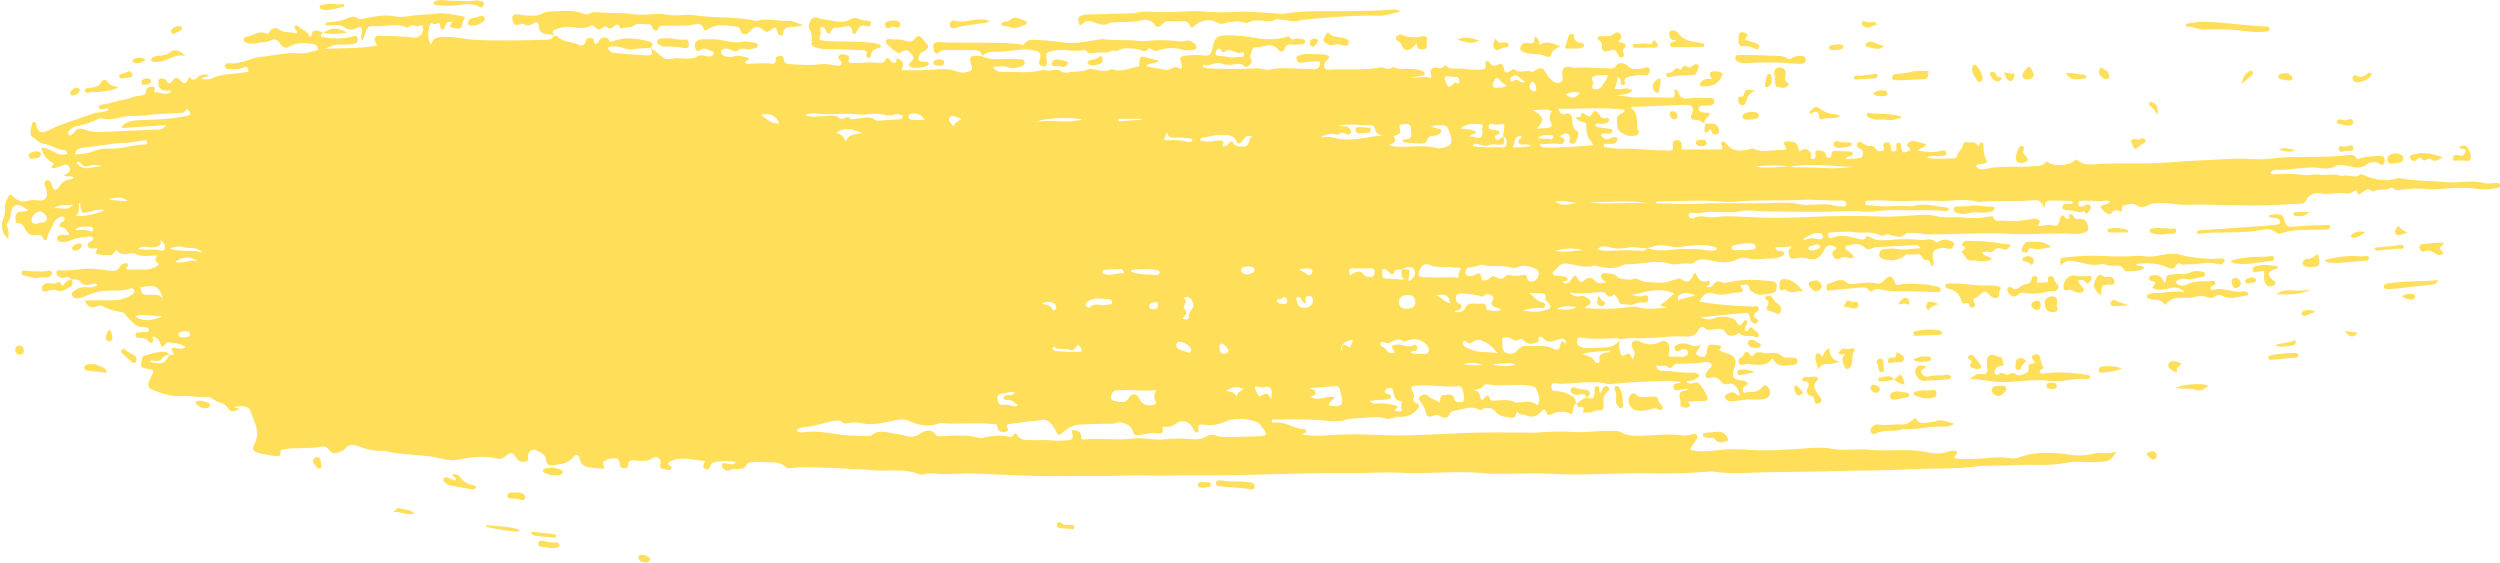 <?xml version="1.0" encoding="UTF-8" standalone="no"?><svg xmlns="http://www.w3.org/2000/svg" xmlns:xlink="http://www.w3.org/1999/xlink" fill="#ffde59" height="112.6" preserveAspectRatio="xMidYMid meet" version="1" viewBox="-0.4 -0.0 500.3 112.6" width="500.3" zoomAndPan="magnify"><g><g id="change1_1"><path d="M64.3,6.56s-.01,.01-.02,.02c0,0,0,0,.01,0v-.02Z"/><path d="M499.22,36.62c-.87-.01-1.79,.21-2.6,0-1.74-.47-3.47-.24-5.2-.14-.82,.05-1.62,.03-2.43-.05-3.1-.29-6.23-.18-9.3-.8-.1-.02-.23,.02-.34,.05-2.33,.79-4.54,.27-6.71-.64-.29-.12-.57-.24-.82-.05-1.11,.84-2.39-.31-3.51,.31-1.51-.72-3.12-.1-4.67-.35-.97-.16-2,.2-2.94,.07-2.04-.29-4.05-.26-6.08-.14-.25,.02-.6,.06-.64-.43,.36-.25,.78-.52,1.25-.48,1.76,.15,3.47-.25,5.2-.37,1.2-.09,2.39-.17,3.62,.05,.91,.16,2.02,.14,2.88-.38,.74-.45,1.32-.31,2.09-.16,1.41,.26,2.84,.89,4.3-.26,.54-.43,1.57-.65,2.46-.04,.62,.43,1.07,.08,1.07-.66,0-.79-.52-1.02-1.15-.97-1.21,.09-2.44,.12-3.62,.44-.32,.08-.69,.4-.93,0-.47-.77-1.15-.65-1.85-.56-4.74,.6-9.52,.1-14.27,.58-1.56,.16-3.14,.31-4.7,.2-3.43-.25-6.84,.13-10.25,.25-3.71,.13-7.42,.59-11.13,.61-3.54,.02-7.08-.08-10.61,.2-1.04,.08-2.08-.08-2.92-.79-.29-.25-.41-.19-.68,.06-1.05,.95-4.02,1.18-5.1,.4-.26-.19-.45-.43-.69-.11-.71,.98-1.79,.73-2.72,.82-3.11,.29-6.26-.23-9.35,.55-.72,.18-1.43,.05-1.89-.7,.74-.53,1.72-.11,2.32-.82-.72-.99-.77-2.08-.77-3.18,0-.24-.04-.5-.28-.59-.41-.16-.45,.16-.52,.45-.11,.43-.32,.24-.44,.03-.45-.83-1.23-.38-1.86-.55-1.2-.31-.93,.79-1.28,1.25-.33,.44-.84,.8-.89,1.46-.03,.44-.46,.48-.81,.5-1.71,.07-3.42,.19-5.29-.1,.92-.72,1.83-.18,2.64-.38,.5-.12,1.41,.18,1.28-.69-.09-.61-.87-.36-1.36-.26-1.44,.31-2.84,.14-4.32-.14,.47-.63,1.39-.44,1.7-1.24-.71-.2-1.37-.4-2.04-.56-.65-.16-1.35-.13-1.74,.46-.38,.6,.65,.73,.61,1.28-1.63,.69-1.64,.7-1.88-.76-.06-.36-.09-.76-.56-.7-.46,.05-.46,.44-.4,.81,.07,.43,.08,.87-.49,.91-.59,.05-.6-.41-.6-.84,0-.17,0-.36-.06-.51-.13-.38-.43-.54-.82-.47-.36,.07-.7,.22-.64,.67,.05,.38,.38,.81-.21,1.03-.48,.18-1.03,.06-1.25-.35-.36-.64-.82-.67-1.44-.62-.26,.02-.53-.2-.8-.3-.49-.18-1.01-1-1.48-.27-.42,.64,.33,.98,.8,1.3,.42,.29,.34,.7,.27,1.1-.09,.53-.51,.58-.92,.61-.79,.07-1.58,.12-2.45,.18,.18-.74,.62-.47,.9-.58,.3-.11,.54-.27,.48-.62-.04-.29-.31-.3-.55-.31-.98-.04-1.96-.08-2.95-.13-.5-.02-.77,.2-.79,.71-.01,.29,.01,.63-.38,.66-.38,.04-.71-.13-.78-.54-.15-.99-1.04-.92-1.62-.94-.69-.02-.35,.68-.36,1.11-.02,.44-.31,.63-.69,.59-.48-.04-.29-.39-.23-.66,.17-.67-.29-.86-.75-1.18-.65-.44-1.04,.26-1.55,.25-.09-.15-.19-.23-.2-.33q-.18-1.51-1.57-1.54c-.23,0-.46-.06-.69-.05-.62,.01-.9,.26-.51,.87,.25,.38,.45,.92-.19,.86-1.96-.16-3.94,.66-5.87-.17-.39-.17-.79-.07-1.19,.04-1.74,.49-3.33,.39-4.53-1.21-.17-.22-.45-.48-.74-.32-.44,.23-.16,.59-.06,.9,.07,.22,.17,.44-.12,.65-2.61,0-5.27,.01-7.93,.02,.15-1.3-.15-1.92-.93-1.88-1.42,.07-.59,1.35-.88,1.94-.69,.24-1.27,.1-1.85,.11-2.73,.05-5.43-.45-8.16-.32-1.14,.06-2.31-.18-3.46-.3-.17-.02-.32-.15-.31-.35,0-.2,.14-.34,.32-.35,.4-.02,.81,.02,1.21,.02,.42,0,.81-.09,1.06-.48,.13-.2,.21-.43,.1-.66-.12-.25-.35-.27-.59-.2-.28,.08-.58,.11-.84,.24-.89,.46-1.37-.01-1.87-.7,.64-.57,1.32-.08,1.9-.29,.23-.08,.45-.18,.47-.45,.02-.27-.19-.41-.43-.44-.8-.13-1.61-.24-2.41-.36-.35-.06-.72-.12-.53-.64,.45-.24,.91,.04,1.36-.02,.41-.06,.82-.08,1.13-.38,.17-.17,.25-.39,.15-.63-.08-.18-.27-.28-.43-.21-.9,.4-1.19-.23-1.62-.82-.55-.76-.92-.71-1.45,.21-.26,.46-.48,.4-.81,.22-.31-.17-.58-.44-.9-.53-.7-.19-.16,.77-.63,.77-1.41,0-.51,.48-.13,.74,.28,.18,.66,.21,.99,.31,.41,.12,.52,.42,.46,.81-.09,.69,.19,1.7,.41,2.24,.24,.57,.88,.93,.9,1.55-1.86,.13-3.64,.29-5.43,.37-1.45,.06-2.9,.21-4.35,.04-.37-.04-.85-.04-.76-.74,1.22,.24,2.41-.2,3.62,.05,.48,.1,.97,.1,1.18-.44,.29-.74-.49-.74-.87-1.09,.34-.2,.61-.47,.93-.53,.77-.16,1.21,.38,.99,1.21-.07,.25-.12,.45,.09,.63,.24,.2,.54,.26,.82,.16,.49-.17,1.14-2.23,.73-2.45-1.12-.59-.96-1.58-1.1-2.53-.11-.76-.41-1.35-1.41-.93-.57,.24-.95-.12-1.39-1.07,4.6,.07,8.93-.32,13.26,.19,.06,.34-.11,.51-.31,.62-1.42,.77-1.17,.76-1.14,2.31,.02,.87,.25,1.26,.83,1.65,.58,.39,1.21,.71,1.94,.68,.52-.02,1.1,.03,1.45-.43,.3-.39-.13-.76-.19-1.14-.06-.4-.06-.8-.06-1.21,0-1.11-.16-2.16-1.26-2.81,.2-.11,.3-.21,.4-.22,3.59-.14,7.17-.27,10.76-.42,1.13-.05,1.6,.71,1.08,1.77-.35,.72-.19,1.26,.52,1.23,.85-.04,1.4,.42,2.04,.77-.35-1,.99-1.25,1.06-2.13-.61-.06-1.12-.06-1.62-.17-.33-.07-.7-.24-.65-.69,.04-.4,.35-.59,.73-.61,.46-.03,.94,.05,1.39-.02,.51-.09,1.1-.26,1.02-.95-.07-.62-.6-.58-1.09-.57-1.33,.03-2.66-.13-3.99,.08-.92,.14-1.73,0-2.07-1.09-.1-.31-.31-.79-.87-.59,.24,1.6,.24,1.56-1.39,1.53-1.9-.04-3.82-.13-5.71-.03-1.59,.08-3.03-.39-4.58-.42,1.14-.21,2.37-.04,3.31-1-1.14-.84-2.35,.05-3.56-.35,.42-.78,.41-1.57,.62-2.32,.66,.22,.6,.65,.62,1.05,.01,.32,.09,.61,.49,.55,.27-.04,.39-.28,.32-.52-.23-.81,.24-.98,.89-1.14,.96-.24,1.9-.44,2.91-.32,.84,.1,1.34-.46,1.17-1.1-.21-.78-.69-.42-1.22-.31-1.12,.25-2.21,.48-3.29-.49-.6-.54-1.72-.88-2.42,.27-.16,.26-.48,.27-.79,.28-2.42,.03-4.83-.34-7.25-.11-.22,.02-.45-.08-.68-.13-1.43-.31-2.01,.21-1.81,1.68,.06,.48,.16,.95-.28,1.27-.49,.36-1.05,.22-1.48-.08-.61-.42-1.13-.92-1.5-1.64-.61-1.18-1.05-1.26-2.19-.59-.25,.15-.48,.42-.77,.27-1.06-.56-2.32,.52-3.34-.45-.22-.21-.52,.09-.77,.23-1.07,.58-1.12,.58-1.44-.57-.15-.53-.37-.99-.9-.72-.84,.42-1.42,.56-1.98-.42-.23-.39-.92-.16-.78,.37,.31,1.19-.46,1.07-1.15,1.14-1.51,.15-3-.26-4.51-.23-.73,.02-1.53,.14-2.14-.49-.1-.1-.44-.14-.45-.11-.42,.92-1.2,.35-1.81,.44-.8,.12-1.01,.42-.83,1.32,.04,.21,.24,.4-.08,.81-1.14-.64-2.44,.03-4.07-.18,1.09-.15,1.84-.2,2.56-.37,.45-.11,.48-.52,.09-.75-.39-.23-.85-.42-1.3-.47-1.04-.1-2.1-.24-3.12-.09-.72,.11-1.37-.56-1.73-.33-.73,.46-1.29,.31-1.93,.05-.35-.15-.68-.03-1.02,.03-3.23,.55-6.49,.19-9.73,.38-1.03,.06-1.3-.53-.88-1.47,.2-.46,.98-.53,.78-1.28-.72-.4-1.57-.33-2.35-.34-1.19-.01-2.41-.24-3.59,.24-.29,.12-.53,.16-.55,.51-.02,.38,.12,.69,.47,.86,.33,.16,.68,.06,1.02,.02,.86-.1,1.73-.18,2.6-.24,.56-.04,.71,.28,.59,.78-.15,.6-.53,.8-1.15,.82-3.04,.08-6.09-.6-9.12,.13-.21,.05-.47,.02-.69-.05-1.14-.38-2.31-.22-3.46-.16-2.67,.12-5.34,.03-8.01-.09-.28-.01-.56-.1-.83-.19-.07-.03-.14-.2-.13-.29,0-.09,.15-.26,.18-.25,1.21,.45,2.31-.67,3.56-.23,.75,.26,1.6,.31,2.42,.2,.74-.1,1.46-.34,2.12,.33,.34,.34,.76,.08,1.07-.23,.3-.3,.55-.66,.3-1.09-.39-.67,.02-1.21,.17-1.82,.27-1.06,1.16-.46,1.72-.7,.16-.07,.33-.13,.49-.16,1.09-.17,2.15-.45,3.01,.67,.42,.55,1.05,.55,1.35-.22,.29-.76,.82-.88,1.53-.79,.4,.06,.82,.06,1.22,.01,.5-.05,1.27,.01,1.3-.58,.03-.69-.79-.42-1.24-.59-.56-.21-1.33,.43-1.62-.04-.38-.63-.63-.38-1.09-.26-1.98,.53-3.96,.51-5.99,.14-1.82-.33-3.68-.52-5.53-.52-2.21,0-2.63,.47-3.09,2.64-.27,1.28-.56,1.54-1.92,1.39-.99-.11-1.97-.1-2.95-.01-1.67,.16-1.75,.28-1.25,1.87,.2,.65-.05,.99-.6,.67-.59-.34-.98-.14-1.44,.09-.42,.21-.83,.38-1.33,.27-1.23-.26-2.47-.48-3.82-.73,.67-.8,1.84-.29,2.63-1.09-.92-.23-1.65-.38-2.36-.6-1.41-.43-1.55-.33-1.57,1.2,0,.17,0,.33,0,.54-1.84,.17-3.54,1.32-5.45,.54-.09-.04-.23,.03-.33,.08-1.02,.51-2.06,.17-3.07,.02-.46-.07-.9-.3-1.35-.08-1.24,.59-2.62,.35-3.91,.62-.43,.09-1.06,.13-1.35-.11-1.18-.98-2.54,.19-3.72-.42-2.72,.83-5.51,.34-8.28,.44-.72,.03-1.37-.14-1.83-1.05,1.14,.12,2.11-.31,3.16,.15,.82,.36,1.72,.04,2.55-.24,.34-.11,.69-.3,.66-.71-.03-.49-.43-.71-.85-.7-1.28,.04-2.54-.14-3.83-.02-1.33,.13-2.66-.01-3.92-.57,0,0,0,0,0-.01,0,0,0,0-.01,0h.02c-.35-.02-.69-.08-1.04-.09-1.24-.05-1.57,.41-1.15,1.57,.44,1.24,.36,1.37-.89,1.72-.72,.2-1.39,.08-2.04-.17-1.39-.54-2.84-.46-4.27-.36-2.18,.15-4.36,.2-6.73,.12,.71-1.17,.35-1.93-.91-2.44-.04,.46,.06,1.16-.75,.93-.52-.15-.57-.89-1.25-.94-.3,.67-.8,1.17-1.6,1.03-1.68-.28-3.36,0-5.04,0-.56,0-1.22,.11-.94-.92,.16-.58-.49-.69-.93-.8-.41-.11-.84-.06-1.1,.31-.26,.37,.06,.63,.3,.89,.21,.22,.38,.47,.19,.77-.22,.34-.6,.35-.94,.29-1.09-.21-2.18-.45-3.28-.29-2.03,.28-4.05,.08-6.08-.04-.64-.04-1.15-.17-1.18-.96-.02-.49-.32-.75-.81-.67-.39,.07-.9,.14-.84,.69,.12,.97-.49,.92-1.09,.83-1.16-.18-2.32,.02-3.48,.01-.5,0-1.03,.2-1.51-.14-.13-.59,.9-.33,.68-1-1.04-.18-2.06-.76-3.18-.19-.22,.11-.57-.02-.86-.03-.6-.03-1.17-.12-1.43-.78-.09-.23-.09-.48,.13-.63,.53-.36,1.1-.29,1.65-.04,.48,.22,1,.56,1.47,.21,.64-.48,1.22-.45,1.94-.26,.46,.12,1.01-.13,1.53-.22,.3-.05,.59-.15,.62-.5,.02-.34-.23-.53-.54-.57-.8-.1-1.56-.39-2.41-.23-1.27,.23-2.52,.12-3.79-.21-1.47-.37-3-.3-4.5-.26-1.08,.02-1.66,.89-1.32,1.74,.16,.42,.58,.8,.93,.47,.76-.74,1.39-.15,2.06,.04,.32,.09,.78,.16,.72,.6-.07,.49-.57,.53-.96,.58-.27,.03-.57-.08-.85-.15-.59-.14-1.16-.14-1.67,.22-.4,.28-.85,.28-1.31,.33-1.15,.12-2.4-.21-3.4,.04-1.38,.35-2.1-.24-2.88-.99-.46-.44-.97-.79-1.51-1.11,.39-.68,.61-1.1-.53-1.4-2.46-.66-4.85-.83-7.27,.04-.17,.06-.4,.19-.45,.02-.17-.62-.55-.8-1.15-.79-.73,.02-.88,.63-1.25,1.05-.38,.42-.68,.26-.77-.5-.04-.34-.21-.35-.42-.4-.55-.12-1.04-.12-1.2,.6-.18,.84-.74,1-1.44,.67-1.39-.65-3.11-.44-4.27-1.67-.12-.13-.44-.07-.67-.09-.3,.71-.94,.78-1.58,.79-3.35,.1-6.7,.16-10.04,.12-2.17-.03-4.4-.04-6.58-.38-1.42-.22-2.78-.43-4.27-.3-1.09,.1-1.75,.25-2.1,1.53-.86-1.36-.52-2.49-.36-3.61,.07-.48,.37-.89,.78-.56,.45,.37,1.42-.86,1.42,.51,0,.3,.1,.62,.44,.65,.38,.03,.37-.34,.49-.59,.45-1.01,.46-1.01,1.53-.98-.77,1.06-.75,.99,.42,1.27,.91,.21,1.52,.13,1.54-.94,0-.49,.58-.73,.44-1.34-1.96-.32-3.91-.92-5.96-.6-1.37,.22-2.77,.12-4.15,.34-1.25,.2-2.61,.46-3.8,.19-1.91-.43-3.67-.01-5.49,.29-.63,.1-1.49,.44-1.86,.16-1.09-.83-1.92-.11-2.81,.2-.72,.25-1.46,.37-2.21,.44-.54,.05-1.15-.06-1.7,.5,.64,.37,1.21,.18,1.75,.15,.65-.03,1.3-.07,1.86,.28,.92,.57,1.75,.93,2.88,.28,.7-.41,1.04,0,.98,.83-.04,.52-.45,1.06,.08,1.75,.28-.72,.56-1.29,.72-1.88,.2-.74,.65-1.13,1.38-1.05,2.22,.24,4.48-.68,6.68,.22,.13,.05,.39,.01,.47-.08,.72-.85,1.7,.33,2.45-.32,.1-.09,.3,.11,.36,.28,.37,1.03-.37,2.13-1.48,2.19-.52,.03-1.04-.1-1.55-.14-1.85-.13-3.71-.21-5.56-.22-.99,0-1.18,.38-.84,1.35,.07,.2,.33,.33,.23,.62-3.42,.62-6.9,.48-10.37,.63,1.06-.47,2.08-.94,3.27-.84,.8,.07,1.61-.05,2.42-.11,.64-.04,.99-.41,.89-1.03-.11-.73-.57-.65-1.17-.47-1.87,.57-3.79,.4-5.69,.15-.85-.11-.55-.52-.12-.87-.49-.33-1.02-.49-1.63-.47-.79,.04-.29,1.02-.98,1.28-.34-1.27-1.68-1.34-2.36-2.2-.07-.09-.35-.11-.48-.05-.26,.12-.23,.35-.12,.58,.14,.28,.57,.46,.25,.99-1.11-.45-2.41-.03-3.53-.88-.54-.41-1.37-.22-1.81,.51-.17,.28-.34,.55-.66,.39-1.43-.73-2.56,.34-3.83,.6-.34,.07-.72,.19-.73,.62-.01,.45,.41,.49,.72,.61,1.22,.48,2.4-.13,3.6-.15,.67-.01,1.37-.6,1.98-.51,.67,.1,.98,.99,1.61,1.4,.54,.36,.76,.31,1.31-.02,1.45-.87,3.11-.69,4.71-.48,.47,.06,.92,.46,1.02,1.15-1.33,.45-2.68,.8-4.07,.7-2.5-.18-4.91,.49-7.36,.71-2.18,.2-4.15,1.63-6.47,1.26-.11-.02-.23,.04-.33,.08-.29,.12-.5,.32-.43,.66,.05,.24,.24,.41,.49,.42,1.04,.07,2.11,.2,3.09-.25,.56-.26,.97-.15,1.09,.39,.15,.68-.48,.47-.83,.55-2.12,.47-4.39,.14-6.42,1.22-.54,.29-1.32,.13-2.07,.18,.33-.72,1.07-.27,1.44-.85-.77-.2-1.42-.19-2.03,.25-.53,.39-.96,1.14-1.73,.29-.25-.27-.36,.12-.44,.31-.38,.93-.82,1.02-1.49,.21-.39-.47-1.01-.79-1.45-.12-.52,.8-.89,1.02-1.47,.08-.19-.3-.6-.32-.95-.33-.26,0-.45,.1-.51,.37-.29,1.39,.39,2.16,1.8,2.05,.22-.02,.44-.17,.74,.17-.98,1-2.09,.08-3.08,.19-.65,.07-.23-.47-.23-.75,0-.31-.19-.42-.45-.4-.56,.06-1.24,0-1.28,.84-.03,.69-.55,.96-1.04,.96-1.2,0-2.23,.6-3.37,.78-1.54,.25-3.01,.88-4.58,1.05-.29,.03-.57,.22-.46,.59,.08,.24,.32,.3,.57,.3,.47,0,.97-.4,1.46,.07-1.02,.69-2.2,.42-3.19,.79-3.14,1.15-6.38,2.04-9.38,3.54-.9,.45-1.52,.17-1.89-.82-.08-.21-.08-.46-.15-.68-.07-.25-.25-.42-.51-.33-.14,.05-.3,.21-.33,.35-.12,.63-.23,1.26-.28,1.89-.02,.2,.09,.51,.24,.61,.87,.56,1.58,1.45,2.68,1.56,1.35,.13,2.39,1.15,3.77,1.19,.36,.01,.74,.32,.62,.77-1.94,.7-3.24-1.32-5.12-1.25,.28,1.68,1.33,2.51,2.48,3.15-.08,.42-.74,.46-.34,.94,.54,.05,1.02-.19,1.52-.32,.63-.16,1.37-.78,1.87,.02,.61,.97-.32,1.35-1.05,1.73,.66,.51,1.38-.05,1.92,.4-.06,.11-.11,.27-.18,.29-1.15,.23-2.2,.57-2.75,1.76-.12,.25-.5,.49-.92,.4-.47-.39-.34-1.09-.74-1.52-.25-.27-.54-.46-.91-.26-.31,.16-.33,.46-.26,.75,.14,.5,.36,.99,.45,1.5,.21,1.18-.44,1.86-1.64,1.72-.76-.08-1.54-.15-2.25,.09-1.17,.4-2.02-.1-2.83-.81-.21-.19-.32-.49-.82-.45-.16,.82-.91,1.49-.83,2.46,.07,.89-.04,1.68-.41,2.53-.58,1.32-.06,3,1.05,3.84,.14-.79,.08-1.53-.14-2.24-.11-.33-.34-.59-.03-.94,.6-.7,.65-1.58,.81-2.44,.19-.99,1.08-1.41,1.99-.97,.48,.23,.8,.71,1.43,.83-.62,.43-1.16,.27-1.67,.33-.58,.08-.92,.52-.93,1.1,0,.44-.07,1.2,.41,1.2,1.09,0,1.27,.76,1.65,1.45,.4,.73,1.04,1.04,1.9,.92,.63-.08,1.25-.17,1.57,.67,.19,.5,.72,.52,.81-.1,.15-1.07,.94-1.81,1.23-2.8,.2-.68,.81-1.1,1.46-1.39,.29-.13,.58-.08,.74,.24,.12,.23,.05,.47-.14,.62-.18,.14-.42,.2-.59,.36-.42,.39-.3,.87,.19,.88,.99,.04,1.02,.93,1.6,1.41-.66,.27-1.24-.03-1.8,.09-.37,.08-.7,.22-.73,.62-.04,.5,.31,.72,.76,.78,.77,.1,1.49-.03,2.2-.36,1.07-.49,2.25-.54,3.39-.69,.35-.05,.75-.06,.88,.35,.11,.34-.21,.48-.48,.61-.38,.19-.75,.44-.58,.93,.16,.46,.59,.51,1.02,.48,.28-.02,.57-.04,.83-.06,.21,.47-.81,.95-.04,1.17,.87,.25,1.83,.18,2.75,.21,.62,.02,.66-.76,1.26-1.01,.33,.65,.85,.83,1.64,.84,.7,.01,1.48-.38,2.02-.09,1.39,.75,2.82,.32,4.32,.34,.02,.47-.64,.92-.05,1.28,.69,.42,.38,.74-.09,.98-.73,.37-1.49,.61-2.34,.57-1.1-.04-2.21,0-3.31,0-.1,0-.21-.07-.31-.1-.1-.41,.6-.62,.23-1.13-.6-.13-1.2,.08-1.46,.59-.52,1.02-1.34,.96-2.23,.84-1.09-.15-2.18-.29-3.28-.37-2.11-.16-4.15,.48-6.24,.33-.38-.03-.9-.17-1,.4-.09,.55,.36,.81,.79,1.02,.4,.19,.8,.06,1.19-.04,.46-.12,.78,.07,1.01,.45,.63,.02,1.36-.16,1.78,.42,.61,.85,1.36,.71,2.18,.53,.4-.09,.83-.28,1.27,.12-.72,.53-1.41,.54-2.11,.47-.84-.09-1.61,.09-2.33,.55-.4,.25-.85,.48-.64,1.07,.19,.52,.65,.63,1.14,.59,.77-.05,1.44-.43,2.14-.7,1.35-.52,2.68-.83,4.19-.84,1.16-.01,2.42,.08,3.6-.24,.48-.13,1.08-.53,1.34,.18,.23,.63-.41,.88-.85,1.14-.34,.2-.72,.37-1.11,.49-.95,.28-1.9,.42-2.91,.39-1.64-.06-3.27,.01-5.04,.03,.56,1.19,1.23,1.63,2.31,1.22,.44-.17,.98-.37,1.35-.12,1.2,.82,2.58,.97,3.92,1.28,.48,.11,.69,.58,1,.92,.95,1,1.82,2.17,3.45,2.02,.11,0,.23,.02,.34,.06,.29,.1,.53,.27,.47,.62-.05,.28-.31,.3-.55,.31-.52,.02-1.04,0-1.56,.05-.31,.03-.56,.24-.55,.57,.01,.33,.28,.53,.58,.53,.83,0,1.56,.03,2.15,.81,.29,.39,.73,.18,.82-.38,.04-.23-.36-.51,.06-.69,1.04,.33,1.32,1.27,1.63,2.11,.69-.18,.83-1.05,1.33-.95,1.13,.22,2.41,.08,3.44,1.02-.96,.61-1.9-.08-2.68,.16-.52,.38,1.25,1.54-.57,1.33-.23-.47-.65-.59-1.14-.61-1.3-.06-2.51,.43-3.73,.74-.81,.2-.62,1.19-.77,1.8-.15,.62,.56,.74,1.09,.83,1.57,.27,1.57,.27,.92,1.64-.07,.16-.17,.31-.24,.46-.61,1.3-.46,1.75,.84,2.27,1.84,.74,3.7,1.27,5.75,1.13,1.55-.11,3.11,.32,4.68,.13,.41-.05,.81,.1,1.15,.35,.57,.42,1.21,.68,1.88,.9,.5,.16,.88,.44,1.22,.9,.67,.93,.98,.93,2.33,.39-.08-.49-.71-.07-.97-.54,.66-.05,1.18-.14,1.69-.1,.65,.05,1.32,.25,1.55,.94,.72,2.19,2.14,4.29,.71,6.75-.45,.78-.14,1.38,.71,1.6,1.17,.31,2.37,.51,3.57,.7,.54,.09,1.1,.05,1.01-.77-.05-.47,.26-.55,.64-.61,2.59-.41,5.23-.05,7.81-.56,.54-.11,.99,.26,1.32,.71,.54,.77,1.24,.76,2,.4,.42-.2,.93-.35,1.2-.69,.72-.92,1.55-.84,2.49-.5,1.7,.62,3.44,1.07,5.27,.94,.17-.01,.35,.03,.51,.08,1.68,.51,3.43,.54,5.16,.71,1.61,.16,3.22,.22,4.83,.56,1.39,.29,2.82,.77,4.3,.45,2.57-.56,5.14-.88,7.75-.25,.58,.14,1.1,.08,1.62-.35,1.32-1.09,1.48-1.05,2.41,.38,.43,.66,1.08,.66,1.7,.62,.82-.06,.48-.75,.54-1.22,.11-.89,.81-1.48,1.54-1.1,.86,.45,2.04,.72,2.09,2.06,.03,.78,.62,1.07,1.19,.96,1.43-.28,3.01-.13,4.1-1.49,.67-.83,1.2-.78,1.43,.24,.39,1.78,1.77,1.59,2.95,1.82,.61,.12,1.25,.06,1.87,.09,.26-.51-.48-1.1,.08-1.47,.68-.45,1.47-.67,2.32-.56,.83,.11,.75,.71,.76,1.31,0,.41,.33,.59,.71,.62,.41,.03,1.02-.02,1-.45-.06-1.23,.72-1.13,1.47-1.07,1.21,.1,2.36,.3,3.49-.54,.66-.49,1.61,.18,1.52,.96-.05,.47-.32,.94,.28,1.19,.42,.17,.89,.23,1.35,.3,.24,.03,.47-.09,.54-.34,.09-.27-.11-.41-.33-.53-.21-.11-.41-.23-.37-.52,2.38-1.65,4.91-.53,7.34-.43,.12,.25-.05,.37-.12,.52-.21,.48-.22,.95,.35,1.15,.5,.18,.75-.21,.89-.61,.27-.73,.86-.89,1.52-.94,1.22-.08,2.43-.21,3.67,.14-.6,.59-1.27,.43-1.94,.26-.33-.08-.74-.19-.9,.23-.14,.37,.14,.66,.39,.9,.32,.3,.72,.41,1.13,.22,.44-.22,.88-.25,1.35-.25,.87,0,1.77,.05,2.17-1.02,.1-.28,.47-.29,.77-.31,.58-.03,1.17-.16,1.74-.08,1.79,.26,3.76-.41,5.31,1.09,.25,.24,.66,.18,1.01,.13,1.38-.19,2.75-.18,4.14-.15,3.48,.08,6.95,.25,10.42,.45,1.1,.06,2.18,.21,3.29,.21,2.52-.01,5.09-.3,7.54,.64,.32,.12,.73,.24,1.02,.14,1.09-.38,2.19-.19,3.27-.11,2.1,.15,4.18-.17,6.27-.1,3.94,.14,7.88,.31,11.83,.47,4.7,.18,9.41-.05,14.11,.03,2.91,.05,5.81-.2,8.71-.1,3.94,.13,7.87-.08,11.8-.03,6.84,.08,13.69-.26,20.54-.38,2.9-.05,5.8-.09,8.69-.05,3.41,.04,6.8-.27,10.24-.08,5.61,.32,11.25-.49,16.87,.11,.92,.1,1.85,.11,2.78,.11,3.6,0,7.19-.21,10.79,0,6.48,.38,12.96-.23,19.45-.1,3.94,.08,7.9-.01,11.84-.35,.35-.03,.7-.04,1.04,.02,3.47,.53,6.97,.17,10.44,.11,4.98-.09,9.97-.11,14.95-.26,4.4-.14,8.81-.04,13.2-.32,4.35-.28,8.71,0,13.05-.5,2.99-.35,6.02-.19,9.02-.36,3.18-.18,6.39,.22,9.56-.41,1.18-.23,2.42-.3,3.62-.21,1.4,.1,2.76,.02,4.15-.07,1.33-.09,1.87-.76,2.54-2.03-1.35,.45-2.44,.44-3.53,.3-.33-.04-.69,.08-1.03,.15-1.5,.32-2.92,.45-4.53,.22-3.36-.47-6.82-.77-10.16,.45-.66,.24-1.37,.38-2.06,.24-2.02-.41-4.03-.02-6.04,.07-1.71,.08-3.42,.23-5.1-.1-.04-.61,.87-.72,.48-1.27-.27-.39-.76-.13-1.15-.12-.12,0-.25-.04-.35,0-1.84,.88-3.64,.3-5.5,.02-3.43-.52-6.91,.06-10.39-.3-2.57-.27-5.21,.29-7.8-.23-1.44-.29-2.89-.2-4.34-.1-4.14,.29-8.27,.65-12.45,.32-2.04-.16-4.14-.16-6.24,.14-1.59,.23-3.33,.32-5.07-.11,.22-.85,.8-1.36,1.2-1.99,.19-.3,.36-.63,.12-.96-.19-.26-.51-.28-.8-.2-.79,.21-1.68,.34-2.38,.24-2.68-.38-5.33,.03-7.99,.08-1.41,.03-2.78,.09-4.04-.71-.56-.35-1.24-.24-1.88-.26-2.61-.1-5.2,.41-7.81,.21-2.5-.19-4.99-.01-7.49,.16-.58,.04-1.16-.03-1.74-.03-4.12,.01-8.25-.09-12.36,.08-5.97,.25-11.92,.72-17.9,.38-3.01-.17-6.04-.14-9.06,.06-1.85,.13-3.7,.24-5.63-.14,.28-.31,.9-.16,.91-.67,0-.26-.26-.41-.48-.42-2.1-.04-3.86-1.66-6.05-1.28-.2,.03-.46-.11-.42-.43,.09-.06,.17-.19,.26-.18,3.07,.01,6.14-.13,9.22,.09,1.78,.13,3.63,.49,5.37-.05,1.32-.41,2.62-.24,3.89-.4,1.5-.19,2.87-.24,4.3,.2,.35,.11,.79-.09,1.19-.17,.4-.08,.8-.27,1.18-.24,1.44,.1,2.62-.21,3.66-1.35,.55-.61,.69-.91,0-1.31-.51-.29-.87-.55-.61-1.21,.16-.41-.05-.77-.23-1.15-.45-.94-.38-1.07,.58-1.18,2.84-.31,5.68,.37,8.53,.09,.65-.06,.87,.48,.98,1.02,.14,.67,.42,1.35,.07,2.03-.04,.07-.2,.1-.31,.11-.58,.05-1.29,.15-1.47-.57-.34-1.34-1.33-.81-2.1-.82-1.02,0-.59,.92-.85,1.54-.66-.63-1.6-.65-2.23-1.29-.55-.56-1.23-.43-1.73,.02-.59,.52,.06,.89,.3,1.31,.32,.55,.75,1.11,.82,1.7,.12,1,.64,1.23,1.41,.89,.62-.28,1.12-.2,1.64,.11,.72,.43,1.32,.43,1.71-.43,.18-.41,.51-.66,.93-.7,1.72-.18,3.42-1.24,5.17-.16,.31,.19,.37-.15,.55-.22,.86-.31,2.04-.22,2.4,.33,.79,1.21,1.93,1.15,3.02,1.4,.33,.08,.68,.11,1.01-.09,.4-.24,.1-.8,.59-1.1,.26,.83,1.04,.45,1.57,.7,1.29,.61,2.28,.27,3.15-.74,.4-.47,.79-.55,1.02,.13,.18,.54,.32,.77,.96,.45,1.35-.68,2.76-.65,4.17,.01,.34-.72,.03-1.62,.78-2.1-.05-.71-.03-1.18-.95-1.68-1.08-.58-2.07-.89-3.23-.9-.65,0-.73-.51-.72-.98,0-.58,.46-.62,.88-.55,1.05,.19,2.09,.03,3.13-.01,2.43-.12,4.86-.5,7.28,.14,.32,.08,.7,.02,1.04-.02,3.3-.36,6.61-.43,9.91-.61,1.18-.06,2.33,.14,3.61,.21-.17,.18-.2,.25-.25,.26-.52,.1-1.32-.1-1.13,.85,.18,.89,.87,.51,1.41,.44,.56-.08,1.12-.15,1.68-.22-.39,.35-.79,.38-1.18,.49-.51,.13-.82,.5-.74,1.03,.08,.56,.32,1.07,.18,1.68-.09,.4,.39,.5,.73,.57,.41,.07,.83,.12,1.12-.26,.32-.43-.32-.5-.36-.87,.64-.05,1.27-.1,1.9-.13,.35-.02,.69,0,1.04,.01,.99,.03,1.27-.32,.81-1.22-.41-.82-.89-1.65-1.52-2.3-.47-.49-1.22,.08-1.84,0-.23-.03-.47-.01-.63-.52,1.08,.18,1.83-.39,2.66-.99-.5-.71-1.17-.68-1.78-.66-1.98,.07-3.93-.4-5.9-.39-.67,0-.9-.35-1.08-1.08,.83,.32,1.6-.26,2.36,.36,.91,.75,1.13-1.07,2.02-.65,.05,.02,.12,0,.17,0,1.73-.19,3.48,.07,5.19-.37,.16-.04,.35-.03,.52,0,.35,.06,.69,.16,.82,.54,.11,.33-.07,.56-.32,.73-.4,.28-.67,.64-.8,1.1-.19,.66,.07,.98,.76,.79,.96-.26,1.68-.09,2.26,.75,.41,.59,.88,.67,1.64,.44,.97-.3,2.2,1.25,2.02,2.38-.46,0-.63-.47-1.02-.6-.71-.23-1.24,.13-1.74,.54-.1,.08-.14,.35-.09,.47,.28,.62,.84,.76,1.46,.71,.69-.06,1.39-.11,2.07-.25,1.38-.28,2.79,.08,4.17-.17,1.32-.23,1.73-1.45,.85-2.46-.26-.3-.7-.44-.92-.16-.84,1.06-1.88,1.4-3.17,1.09-.03,0-.08,.08-.13,.11-.78,.53-.71-.16-.76-.56-.05-.44,.35-.53,.64-.72,.52-.34,.39-.67-.13-.86-.38-.13-.79-.18-1.19-.25-1.16-.21-1.47-.63-1.26-1.77,.06-.34,.25-.65,.34-.98,.34-1.28,0-1.97-1.21-2.47-.63-.26-1.29-.47-1.94-.71,.56-.96,.56-.97-.27-1.07-.23-.03-.47,0-.7-.04-.81-.14-1.33-.24-1.47,.99-.17,1.6-.69,1.71-2.15,.97-.08-.79,.71-1.18,.85-2.07-.87,.65-1.62,.22-2.35-.02-.81-.26-1.58-.29-2.35,.11-.32,.17-.67,.36-.51,.78,.16,.43,.55,.59,.99,.43,.21-.08,.38-.31,.59-.34,.48-.07,.99,0,1.13,.56,.12,.48-.29,.74-.68,.88-.26,.1-.56,.1-.85,.1-.8-.02-1.6-.07-2.37-.1,.07-.57,.2-1.08,.18-1.59-.03-1.29-.81-1.87-1.96-1.28-1.37,.71-2.59,.52-3.89-.06-.47-.21-.99-.49-1.45-.02-.45,.46-.27,.98,0,1.44,.42,.72,.45,1.39-.09,2.08-.33-.36-.19-.95-.77-1.12-.57-.16-.83,.7-1.47,.33-.38-1-.68-2.04-.21-3.15,1.3-.39,2.63-.25,3.96-.25,2.79,0,5.55-.45,8.35-.38,1.18,.03,2.73,.31,3.39-1.39,.11-.3,.79-.78,1.17-.33,.55,.63,1.05,.39,1.7,.33,.95-.09,2-.45,2.7,.83,.27,.5,1.24,.56,1.93,.22,.25-.12,.46-.49,.74-.22,.74,.7,1.66,.38,2.5,.47,.41,.05,.95,.57,1.23-.02,.24-.52-.42-.74-.71-1.07-.12-.13-.24-.25-.37-.37-.38-.36-.7-.42-.9,.17-.08,.23-.26,.44-.52,.33-.35-.15-.25-.47-.16-.74,.08-.22,.2-.42,.29-.63,.13-.28,.22-.59-.09-.77-.35-.2-.46,.13-.65,.35-.71,.82-.79,.85-1.28-.04-.26-.47-.56-.65-1.03-.79-1.21-.35-2.37-.42-3.57,.09-.89,.38-1.78,.06-2.67-.19,2.99-.41,5.98-.66,8.98-.92,.48-.04,.77,.21,.89,.65,.12,.45,.17,.93,.56,1.24,.29,.23,.62,.38,.93,.08,.32-.31,.23-.63-.14-.84-.62-.36-.68-.75-.11-1.21,.31-.25,.75-.49,.52-.97-.23-.47-.73-.23-1.11-.24-3.58-.1-7.15-.34-10.68-.98,.58-1.37,1.51-2.08,3.06-1.58,1.77,.57,3.3-.32,4.96-.25,.58,.03,.85-.35,.41-.92-.14-.18-.33-.35-.04-.59,.68-.03,1.57-.47,1.61,.83,0,.37,.39,.37,.6,.54,1.34,1.03,2.79,.42,4.18,.21,.65-.1,.68-.88,.69-1.46,.01-.57-.38-.79-.9-.85-2.78-.33-5.56-.47-8.33,.12-.69,.15-1.35,.32-2.04,.01-.57-.26-.95-.06-1.33,.44-.51,.66-.55,.63-1.62,.55,.26-.22,.69-.21,.79-.62,.08-.32-.04-.72-.36-.6-1.55,.57-1.98-.55-2.46-1.57-.32,.04-.41,.25-.5,.47-.59,1.39-1.12,1.59-2.42,.78-.39-.24-.58-.09-.91,0-1.15,.31-2.34,.8-3.48,.71-1.39-.11-2.88,.03-4.2-.68-.36-.2-.76-.16-1.17,.01-.45,.18-2.68-.09-2.86-.37-.58-.92-1.52-.7-2.35-.86-.35-.06-.74-.07-.95,.26-.27,.42,0,.76,.29,1.08,.16,.18,.57,.12,.53,.52-.7,.11-1.4,.36-1.97-.26-.78-.84-1.54-.92-2.4-.1-.43,.41-.77,.28-1.08-.27-.56-.99-.71-1.01-1.33-.06-.48,.72-.93,1.1-1.8,.71,.21-.49,.95-.12,.96-.66,0-.55-.56-.53-.92-.6-.51-.11-1.04-.08-1.55-.16-.48-.07-.59-.58-.35-.77,.81-.65,1.32-1.81,2.66-1.64,1.84,.23,3.64,1.02,5.55,.41,.09-.03,.22,.05,.34,.07,1.83,.45,3.64,.74,5.44-.17,.29-.15,.68-.16,1.03-.16,2.87,0,5.75-1.01,8.62,0,.26,.09,.58,.02,.87,0,.93-.07,1.84-.25,2.78-.13,.36,.05,.7-.03,.98-.27,.9-.77,1.87-.64,2.95-.41,1.8,.39,3.64,.76,5.45-.11,.56-.27,1.24-.52,1.86-.33,1.79,.56,3.58,.03,5.37,.1,.61,.03,1.24-.28,1.85-.46,.23-.07,.42-.25,.42-.51,0-.34-.24-.49-.56-.53-.43-.06-.95,.1-1.25-.71,1.1-.2,2.19,.1,3.12-.25,.19,.19,.21,.34,.09,.38-.92,.36-.32,1.15-.33,1.64-.01,.5,.8,.56,1.31,.41,.76-.22,1.52-.16,2.24,.04,1.52,.41,2.53-.01,3.27-1.45,.75-1.46,1.12-1.49,2.66-.7-.07,.09-.12,.21-.21,.27-.55,.36-.88,.84-.51,1.46,.34,.57,.94,.71,1.51,.33,.51-.33,.98-.2,1.49-.05,.38,.11,.8,.2,1.14-.32-.41-.45-.84-.86-1.39-1.21-.51-.32-.4-.9,.2-.98,1.12-.16,2.32-.6,3.3,.38,.5,.49,.99,.52,1.57,.18,.19-.11,.44-.16,.66-.17,2.54-.15,5.08-.3,7.62-.4,.43-.02,1.01-.12,1.39,.59-1.71,.06-3.23,.42-4.81,.14-.84-.15-1.74-.01-2.6,.07-.52,.05-.8,.46-.87,.96-.08,.58,.31,.84,.78,.99,1.4,.47,2.75,.35,4.01-.43,.29-.18,.52-.58,.87-.52,.7,.13,1.38,.02,2.07-.02,.84-.05,.81,1.2,1.61,1.14,.91-.06,.86,.82,1.19,1.33,.69-.71,.17-1.34,.17-1.95,0-1.15,.24-1.39,1.39-1.68,.54-.14,.99-.12,1.51,.05,.65,.21,1.25-.17,1.39-.73,.16-.66-.61-.75-1.04-.93-.61-.26-1.26-.16-1.86,.13-.26,.13-.59,.4-.8,.2-.97-.93-2.11-.28-3.16-.4-2.21-.26-4.41-.16-6.61,.03-1.18,.1-2.32,.05-3.36-.6-.31-.2-.59-.35-.86,.1-.35,.6-.84,.35-1.37,.25-1.78-.36-3.56-1.09-5.38-.16-.17,.09-.36,.08-.48-.06-.15-.17-.32-.37-.35-.58-.06-.4,.29-.47,.57-.48,1.56-.05,3.14-.28,4.66-.06,1.81,.26,3.74-.27,5.46,.73,.14,.08,.47-.03,.65-.14,.47-.3,.92-.1,1.35,.01,1.01,.27,1.98,.67,2.89-.3,.18-.19,.67-.1,1.01-.14,1.23-.13,2.44,.32,3.59,.29,1.55-.03,3.12-.01,4.68-.07,3.94-.14,7.87-.24,11.83-.03,4.2,.22,8.43-.28,12.65,0,.57,.04,1.17-.06,1.73-.19,1.04-.23,1.22-.63,.92-1.63-.23-.76-.67-1.21-1.5-1.17-.4,.02-.83,.14-1.13-.26-.21-.27-.35-.67-.75-.66-.67,0-.12,.55-.3,.77-.19,.23-.42,.1-.63,0-.3-.14-.35-.65-.84-.53-.43,.36-.38,.94-.59,1.4-.19,.4-.48,.79-.91,.62-1.1-.42-2.16,.1-3.29,.1,.59-1.04,.45-1.39-.51-1.49-.17-.02-.35-.02-.52,.01-2.01,.41-4.02,.61-6.07,.37-.69-.08-1.53,.43-1.84-.69-.06-.21-.4-.18-.64-.13-1.84,.35-3.68,.39-5.54,.19-1.78-.18-3.6,.17-5.34-.27-.99-.25-1.94-.3-2.92-.25-2.67,.14-5.35,.45-8.01,.34-4.47-.19-8.92-.14-13.38,.04-3.48,.14-6.95,.29-10.44,.17-1.73-.06-3.47-.16-5.2-.23-1.45-.06-2.9-.06-4.34,.16-1.38,.2-2.81-.68-4.16,.21-.11,.08-.35,.02-.51-.03-.31-.09-.52-.31-.49-.63,.03-.34,.32-.47,.63-.47,.58,.01,1.19,.21,1.72,.08,2.66-.67,5.36,.24,8.07-.37,1.67-.37,3.57,.05,5.37,.05,5.03-.02,10.06,.23,15.09-.06,1.06-.06,2.17-.1,3.22,0,1.11,.12,2.2,.16,3.29,.02,2.13-.28,4.3-.25,6.41-.21,2.42,.04,4.87-.11,7.3,.15,.37,.04,.85,.11,.97-.45-.09-.09-.16-.22-.24-.23-2.3-.18-4.56-1.01-6.9-.29-.37,.11-.8,.02-1.21-.01-2.36-.19-4.73,.29-7.1-.13-.49-.09-1.24,.22-1.27-.44-.04-.72,.82-.48,1.25-.52,1.8-.19,3.6,.08,5.39,.09,2.61,.01,5.23-.17,7.83-.05,2.77,.13,5.57-.55,8.32,.24,3.41-.42,6.85-.01,10.27-.32,1.85-.17,1.86-.12,2.94,1.65-.39-1.63,.55-1.63,1.48-1.63,1.1,0,2.2,.02,3.3,.07,.28,.01,.74-.08,.76,.47-.54,.35-1.16-.06-1.7,.18-.23,.1-.37,.29-.4,.53-.03,.25,.1,.47,.33,.55,.27,.09,.57,.18,.85,.14,1.06-.15,2.06,.83,3.15,.16,.73,1.14,.9-.02,1.23-.33,.22-.21,.22-.54,0-.79-.21-.25-.49-.27-.79-.14-.21,.1-.41,.23-.63,.3-.43,.14-.87,.12-.96-.41-.09-.54,.35-.7,.78-.7,1.22,0,2.44,0,3.66,.1,.63,.05,1.31-.33,1.98,.08-.57,.73-1.56,.44-2,1.14,1,1.27,1.84,1.73,2.32,1.09,.68-.92,1.24-.41,1.85-.17,.41-.41-.09-1.14,.49-1.27,.78-.17,1.82-.51,2.35-.17,1.13,.74,1.96,.51,2.96-.09,.36-.22,.91-.12,1.37-.18,1.93-.24,3.82,.35,5.73,.29,5.34-.17,10.67,.27,16.01,.1,2.26-.07,4.51-.18,6.77-.29,.6-.03,1.07-.04,1.43-.87,.4-.91,1.72-1.46,2.64-1.25,1.76,.42,3.44-.28,5.15,.04,.43,.08,.94-.05,1.36-.21,.43-.16,.86-.98,1.05,.22,.05,.33,.47,.14,.71-.05,.69-.54,1.37-1.15,2.29-.36,.17,.14,.28-.11,.42-.15,1.09-.34,2.31,0,3.37-.6,.07-.04,.25,.03,.32,.11,.51,.55,1.04,.37,1.71,.28,1.59-.2,3.24-.31,4.82-.1,.83,.11,1.56,.03,2.36,0,2.65-.13,5.29-.5,7.96-.05,1.25,.21,2.55,.05,3.82-.14,.34-.05,.78-.12,.78-.55,0-.44-.45-.49-.78-.5ZM318.33,15.39c.83-.52,1.9-.3,3.06-.35-.26,.93-.77,1.5-1.15,2.13-.34,.56-.87,.74-1.49,.68-.31-.03-.56-.16-.52-.55,0-.06,0-.13,.04-.17,.45-.59-.46-1.42,.06-1.75Zm-2.61,3.25c-.91,1.12-1.5,1.18-2.84,.27,.94-.47,1.84-.7,2.84-.27Zm-72.44-8.79c.43-.35,.59,.02,.78,.31,.14,.21,.42,.4,.58,.25,1.19-1.17,2.33,.74,3.52,.05,.17-.1,.4,.19,.39,.46-.01,.25-.11,.48-.38,.5-.34,.02-.69-.02-.95-.03-1.25,.35-2.37-.24-3.53-.16-.34,.02-.72-.07-.82-.49-.09-.39,.16-.67,.43-.89ZM8.99,43.81c-.29,1.01-1.37,.59-1.86,.93-.8,.15-1.19-.09-1.22-.76-.03-.75,.88-1.62,1.7-1.67,.5-.03,1.52,.98,1.38,1.5Zm1.24-2c1.07-1.01,2.44-.66,3.98-.89-1.26,1.67-2.79,.27-3.98,.89Zm19.38,30.61c.19-.48,.57-.26,.86-.21,.68,.11,1.28,0,1.69-.6,.33-.48,.83-.55,1.35-.61-.82,1.76-1.55,2.02-3.9,1.42Zm-12.02-26.17c-.98-.42-2.01-.05-3.02-.33,.98-.71,2.07-.6,3.14-.55,.3,.01,.56,.23,.53,.57-.03,.42-.39,.42-.65,.31Zm-2.78-3.05c.82-.84,.54-1.74,.57-2.56,.35-.02,.28,.19,.29,.32,.16,1.73,.37,1.88,2.06,1.38,.87-.26,1.73-.59,2.75-.26-1.62,.77-4.12,1.3-5.67,1.12Zm.08-10.6c.45-.35,.73-.17,.99,.19,.44,.62,1.01,.63,1.67,.36,.55-.23,1.67-.19,2.5,.16-1.71-.14-3.62,1.25-5.15-.71Zm6.37,7.22c2.2-.44,2.69-.38,3.95,.4-1.49-.05-2.74,0-3.95-.4Zm.05-10.07c-1.15-.08-2.32,.22-3.39,.66-1.05,.43-2.12,.34-3.28,.49,.14-1.01,.75-1.23,1.48-1.31,2.92-.31,5.81-.95,8.75-1,1.18-.02,2.28-.36,3.43-.48,.27-.03,.66-.09,.74,.26,.11,.49-.35,.57-.67,.57-2.38,.02-4.64,.98-7.06,.8Zm5.35,33.6c.95-.51,1.85-.26,2.71-.23,.91,.04,1.82,.11,2.72,.17-1.74,.71-3.5,1.29-5.43,.06Zm2.79-4.35c-1.31,.06-1.41-.08-1.8-1.5,3.19-.54,3.66-.33,4.55,2.18-.8-.82-1.76-.72-2.75-.68Zm2.45-8.85c-1.52-.45-3.09,.08-4.61-.37,.56-.5,1.19-.44,1.8-.34,.58,.1,1.14,.08,1.72-.07,.62-.17,1.26-.27,.83-1.38,.67,.51,.93,.88,.96,1.37,.03,.49-.28,.92-.69,.8Zm-4.65-26.09c-1.28,.04-2.36,.33-3.27,1.17,.03,.14,.07,.27,.1,.41,2.85-.2,5.7-.4,8.8-.62-.61,.9-1.28,.89-1.96,.91-3.53,.14-7.07,.28-10.6,.47-1.24,.06-2.45,0-3.6-.42-.92-.34-1.68-.41-2.28,.52-.12,.19-.32,.33-.51,.46-.2,.13-.45,.2-.63-.03-.16-.21-.07-.45,.05-.64,.4-.62,1.03-.95,1.72-1.08,1.44-.27,2.81-.72,4.12-1.36,.2-.1,.47-.26,.65-.2,2.23,.69,4.31-.59,6.52-.47,1.67,.09,3.35-.26,5.02-.37,1.36-.09,2.75-.07,4.12-.2,.46-.04,.94,.05,1.2-.49,.12-.24,.32-.39,.54-.17,.2,.19,.41,.45,.46,.71,.07,.39-.32,.4-.59,.47-3.24,.77-6.56,.82-9.86,.92Zm9.42,43.45c-.81,.11-1.47-.22-1.36-.66,.15-.59,.73-.43,1.13-.57,.47-.02,1.03-.1,1.14,.49,.12,.66-.48,.68-.92,.74Zm-2.02-15.07c1.38-1.13,3.25-1.23,4.43-.15-1.59-.42-2.83,.59-4.43,.15Zm-1.06-2.66c1.36-.76,2.43-.33,3.44-.2,1.03,.13,2.22-.14,2.99,.97-1.97-.7-4.09-.03-6.42-.77ZM128.87,11.06c-2.02-.08-4.05-.25-6.07-.43-.63-.06-1.26-.27-1.61-1.11,.76-.27,1.44-.38,2.26-.16,1.05,.28,2.23,.7,3.21,.47,1.11-.26,2.15-.16,3.23-.2,.37,1.42,.36,1.49-1.03,1.43Zm23,11.91q2.91-.6,3.63,1.75c-1.49,.11-2.38-.88-3.63-1.75Zm98.79,31.02c.01,.24-.12,.46-.33,.57-.26,.13-.53,.25-.8,.32-.74,.17-1.42-.18-1.54-.75-.1-.5,.33-.77,1.43-.81,.13,.01,.42,.02,.71,.08,.31,.06,.52,.27,.54,.59Zm-2.23,23.86c-.54,.46-1.35,.66-1.35,1.7-.31-1.18-1.23-1.15-2.1-1.31,1.35-.88,2.12-.97,3.44-.39Zm-3.88-7.06c-.77-.02-.86-.62-.9-1.22,0-.35-.02-.73,.42-.82,.3-.06,1.44,1.08,1.37,1.38-.1,.45-.47,.67-.89,.66Zm-3.35-43.42c1.35-.29,2.7-.53,4.11-.33,.76,.11,1.26,.37,1.65,1.06,.46,.81,.66,.79,1.23,.11,.43-.51,.66-1.29,2.03-.92-1.05,.53-.25,2.09-1.92,2.06-1.03-.02-1.77-.13-2.12-1.1-.66,.07-.68,.75-1.16,.87-.39,.09-1.05,.59-.61-.48,.17-.43-.38-.54-.7-.53-.58,0-1.15,.11-1.73,.17-.75,.08-1.48,.08-2.31-.21,.37-.74,1.03-.56,1.53-.67Zm-3.68,35.92c-.03,.81-.57,.7-1.27,.49,.45-.61,1.3-1.19,.35-1.96-.19-.15-.14-.38-.03-.62,.43-.95,.42-.95-.07-1.61,.71-.31,1.28-.11,1.62,.53,.31,.57,.47,1.24-.02,1.79-.37,.41-.57,.82-.59,1.38Zm.39,7.01c-.28,.55-.83,.13-1.25,0-.39-.11-.79-.22-1.14-.4-.31-.16-.53-.45-.52-.89,.06-.46,.41-.71,.84-.61,.5,.11,1.03,.3,1.41,.61,.37,.3,.93,.75,.66,1.28Zm-4.78-43.72c.34,.74,.68,1.02,1.4,.97,1.09-.07,2.19,.07,3.29,.14,.24,.02,.44,.17,.39,.45-.04,.19-.21,.27-.39,.28-.23,0-.47,0-.69-.06-1.19-.32-2.39-.36-3.62-.29-1.14,.06-1.17-.06-.38-1.48Zm-2.06,27.45c.28,.06,.6,.17,.59,.53,0,.37-.35,.48-.63,.46-1.66-.12-3.35,0-4.94-.61-.08-.03-.1-.19-.18-.35,1.73-.28,3.44-.38,5.15-.02Zm-.26,26.13c.31,.57-.05,.83-.62,.92-1.28,.19-2.15-.27-2.68-1.45-.37-.83-1.44-1.02-1.89-.18-.67,1.26-1.6,1.12-2.65,.86-.48-.12-1.14-.14-1.04-.88,.09-.74,.43-1.32,1.31-1.33,.92,0,1.85-.08,2.77-.02,1.56,.1,3.11,.12,4.92,0-.32,.88-.48,1.46-.13,2.1Zm-.28-18.29c-.42,.03-.9,0-.95-.5-.08-.72,.6-.75,1.06-.9,.39-.13,.66,.07,.71,.46,.03,.61-.27,.9-.81,.94Zm-2.52-38.08v.18c-1.52,.11-3.03,.21-4.54,.32-.02-.17-.03-.34-.05-.52,1.53,0,3.06,0,4.59,.01Zm-7.06,30.19c.87-.07,1.73-.12,2.6-.15,.4-.01,.83,.02,1,.85-1.32-.19-2.43,.59-3.67,.22-.27-.08-.65-.08-.68-.43-.04-.5,.43-.46,.74-.49Zm-3.7,6.39c.61-.47,1.35-.6,1.72-.64,1.13,.05,1.87,.07,2.62,.13,.41,.03,.61,.32,.56,.72-.06,.48-.48,.25-.7,.35-1.21,.54-2.63-.58-3.74,.55-.17,.17-.59,0-.76-.24-.28-.39,.05-.66,.31-.86Zm-1.08-36.44c-3.08,.82-5.93-.06-9.06,.43,1.18-.75,7.14-.96,9.06-.43Zm-5.48,45.55c.9,.66,2,.1,2.98,.54,.74,.33,1.2-.45,1.58-1.02,.65,.27,.77,.74,.81,1.33-1.76,.22-3.48,.03-5.2-.08-.16-.01-.35-.09-.46-.2-.1-.11-.17-.32-.14-.45,.05-.2,.25-.24,.42-.12Zm-2.63-8.65c.75-.53,1.46-.49,2.17-.27,.48,.15,.81,.51,.75,1.04-.05,.38-.6,.71-.7,.44-.39-1.07-1.31-1.05-2.22-1.21Zm-7.87,17.95c.77-.09,1.52-.51,2.51-.21-.62,.83-1.27,.31-1.78,.55-.21,.1-.47,.18-.49,.43-.04,.37,.3,.55,.55,.5,.99-.19,1.58,.44,2.34,1.05-.36,.33-.74,.22-1.09,.13-.55-.14-1.07-.31-1.69-.23-.92,.12-1.18-.19-1.33-1.11-.13-.8,.33-1.04,.96-1.11Zm-10.6-55.21c.21-.55,1.1-.45,2.44,.29-.68,.4-1.32,.57-1.62,1.41-.48-.62-1.08-.98-.81-1.7Zm-7.54-.82c1.03-.24,2.13,.27,2.65,1.29-.88-.02-1.72-.04-2.55-.07-.37-.01-.69-.14-.73-.56-.04-.43,.28-.58,.63-.66Zm-19-.02c2.77,.33,5.54-.2,8.32,.17,1.32,.17,2.74-.26,4.14-.11,1.05,.12,2.08,.63,3.21,.07,.39-.19,1.06,.19,1.58,.3-.06,.7-.51,.71-.9,.74-1.27,.09-2.54,.16-3.82,.23-.23,.01-.54,.07-.68-.04-1.14-.97-2.38-.47-3.63-.37-.64,.06-1.38,.42-1.94-.28-.03-.04-.12-.07-.16-.05-.59,.19-1.05,.77-1.81,.07-.58-.54-1.56-.27-2.37-.25-.75,.03-1.5,.12-2.25,.15-.62,.03-1.25,.02-2.05-.36,.9-.36,1.66-.36,2.35-.27Zm9.04,3.89c-1.17,.35-2.58-.02-3.3,1.75-.37-1.19-.98-1.62-1.89-1.73,1.8-1.42,3.48-.68,5.19-.02Zm80.02,60.66c-1.33,.06-2.66,.09-3.99,.12-1.84,.05-3.71,.27-5.53-.3-.51-.16-1.06-.11-1.52,.19-.99,.65-2.11,.66-3.2,.58-1.74-.12-3.44-.2-5.19,.05-1.35,.19-2.77-.1-4.16-.17-.52-.03-1.05-.12-1.56-.05-3.41,.48-6.84-.04-10.25,.23-.45,.04-.77,.04-.77-.6,0-1.12-.87-1.19-1.65-1.27-.45,.39-.05,.69-.01,1,.08,.69-.28,.99-.88,1.03-.98,.06-1.98,.16-2.95,.07-1.67-.15-3.35-.04-5.02-.09-.91-.03-1.74-.08-2.25-.99-.14-.26-.54-.52-.68-.19-.4,.91-.96,.45-1.56,.37-1.33-.18-2.67-.04-3.98,.2-.46,.08-.9,.31-1.37,.18-2.6-.72-5.24-.47-7.87-.33-.31,.02-.63,0-.79-.24-1.04-1.56-2.49-.75-3.36-.18-1.01,.67-1.86,.55-2.75,.32-1.19-.32-2.4-.46-3.59-.68-1.02-.19-2.08-.3-3.01,.42-.38,.3-.87,.33-1.34,.31-1.9-.09-3.81-.06-5.71-.36-2.05-.33-4.13-.66-6.24-.46-.61,.06-1.27,.27-1.94-.25,.45-.65,1.3-.68,1.8-.73,1.87-.19,3.62-.83,5.44-1.18,.69-.13,1.35-.34,1.96,.26,.32,.31,.76,.24,1.16,.13,.93-.25,1.88-.15,2.77,.04,2.35,.51,4.57-.23,6.81-.63,1-.18,1.79-.24,2.8,.24,1.66,.78,3.51,1.13,5.38,.53,.27-.09,.57-.19,.84-.17,3.53,.26,7.06-.19,10.59,.2,.4,.04,.63-.06,.66,.61,.04,.87,1.05,1.23,1.86,.85,.23-.11,.4-.27,.23-.53-.65-.94,.21-.97,.69-1.03,2.13-.29,4.27-.52,6.4-.76,.5-.06,.9,.17,1.26,.48,.45,.38,.77,.86,1.04,1.38,.73,1.38,.79,1.43,1.85,.45,1.03-.96,2.21-1.35,3.57-1.39,2.08-.06,4.17-.15,6.25-.17,.56,0,.99-.41,1.66-.22,1.12,.31,2.02,.63,2.34,1.89,.17,.69,.72,.75,1.39,.62,1.13-.21,2.24-.53,3.44-.32,.49,.09,1.37,.1,1.08-1-.1-.38,.37-.36,.64-.33,.73,.09,1.33-.13,1.94-.57,1.28-.92,2.53-.64,3.4,.67,.22,.33,.3,.77,.67,1,.09,.05,.22,.02,.33,.03,.23-.15,.25-.38,.2-.61-.23-.94,.13-1.08,1.02-.94,1.5,.24,3.02-.03,4.39-.63,2.02-.88,3.99-.59,5.95-.03,.97,.28,1.45,1.3,2.01,2.07,.38,.51-.2,.84-.7,.86Zm1.98-7.39c-.14-.18-.31-.34-.42-.54-.36-.65-.76-.7-1.42-.31-.87,.51-.62,.27-1.21-.69-.76-1.23,.12-1.08,.6-.9,.78,.3,1.73-.47,2.26,.27,.4,.56,.04,1.44,.18,2.16Zm3.06-19.4c-.1,.34-.38,.4-.68,.35-.53-.09-1.17,0-1.37-.73,.29-.43,.86-.07,1.16-.52,.16-.24,.52-.13,.74,.11,.2,.23,.25,.51,.16,.79Zm78.9-1.65c.71-.33,1.83-.23,2.82,.33-1.22,.3-2.35,.44-3.4,.94-.26-.7,.07-1.03,.58-1.27Zm-27.18,.86c-.12,.56,.54,.7,.76,1.08,.2,.36,.48,.8-.05,1.03-1.71,.75-3.48,.66-5.25,.31,1.18-.3,2.34-.58,3.55-.49,.39,.03,.89,0,.94-.53,.04-.41-.35-.61-.68-.66-1.14-.19-1.64-1.31-2.6-1.83,.74,.01,1.48,0,2.22,.04,.65,.03,1.33,.03,1.11,1.05Zm1.57-32.3c-.03,.24-.2,.53-.42,.47-.88-.24-1.8,.05-2.68-.31,.82-.63,1.75-.53,2.65-.56,.24,0,.48,.09,.45,.4Zm-.29-5.11c-.48,.73-.6,1.45-.15,2.26,.36,.63-.05,.98-.69,1.04-.67,.07-1.35,.1-2.19,.16,1.66-1.79,1.54-2.33-.86-3.78,1.45,.18,2.63-.44,3.88,.32Zm-3.85-5.96c.58,.17,.97,1.56,.62,1.86-.1,.09-.35,.12-.48,.06-.44-.2-.8-.52-.73-1.05,.06-.39,.23-.76,.58-.87Zm-.24,12.93c-1.35,.16-2.41,.31-3.7,.22,.53-.89,.04-2.26,1.63-2.27,.34,.44-.15,.44-.28,.63-.39,.57-.24,1.01,.39,1.1,.55,.08,1.14-.29,1.96,.32Zm-3.71-14.03c.4-.2,.77-.19,1.12,.1,.4,.33,.8,.64,1.3,1.03-.59,.37-.88,.02-1.2-.2-.3-.21-.58-.36-.92-.06-.27,.24-.62,.45-.79-.08-.12-.38,.15-.64,.48-.81Zm-.29,38.36c.48,.18,.91,0,1.34-.16,1.17-.45,2.27-.19,3.37,.31,.55,.25,.86,.62,.75,1.21-.12,.66-.48,1.25-1.17,1.37-.51,.09-1.06-.05-1.14-.76-.06-.56-.47-.63-.89-.53-.92,.22-1.83,.24-2.75,0-.16-.04-.43-.05-.49,.04-.71,1-1.5,.81-2.39,.26-.31-.19-.68,.04-.93,.31-.35,.37-.78,.47-1.26,.47-.34,0-.43-.05-.43-.48,.01-.77-.42-1.19-1.2-.67-.37,.25-.75,.28-1.16,.27-.44,0-.85-.08-.84-.64,0-.47,.14-1.1,.67-1.07,.92,.05,1.68-.38,2.66-.57,1.82,.7,3.92-.1,5.86,.63Zm-3.37-37.55c.28-.61,.64-.59,1.08,0,.3,.4,.6,.64,1.32,1.03-.5,.57-1.05,.4-1.54,.46-.38,.05-.87,.16-1.11-.21-.29-.44,.07-.88,.26-1.27Zm-.07,8.87c.29,.08,.56,.04,.85,0,1.24-.22,1.29-.15,1.12,1.01-.07,.45-.13,.9-.19,1.36-.28,.19-.56,.38-.82,.58-.31,.24-.53,.14-.71-.15-.19-.3-.14-.54,.21-.68,.26-.1,.63-.15,.56-.53-.08-.42-.48-.42-.82-.48-.11-.02-.23-.02-.34-.04-.47-.06-1.05-.13-.97-.73,.09-.65,.67-.46,1.12-.34Zm-.77,4.05c.42-.18,.9-.06,1.37-.02,1.44,.12,1.63-.15,1.2-1.66,.65,.27,.7,.84,.69,1.42,0,.48-.3,.79-.76,.77-1.98-.09-3.99,.21-6.13-.27,.45-.58,.91-.48,1.3-.32,.78,.33,1.52,.42,2.33,.08Zm-1.62-4.01c.04,.15,.09,.23,.07,.26-.35,.73,.37,1.75-.41,2.27-.64,.43-1.41-.34-2.22-.12,.31-.66,1.05-.34,1.36-.92-.95-.59-2.03-.67-3.18-.69,.77-.88,2.55-1.18,4.38-.8Zm-7.44-9.58c.67-.21,1.41,.04,2.14,.02,.78-.02,.67,.64,.7,1.13,.01,.21-.18,.29-.35,.16-.34-.26-.5-.18-.83,.12-.94,.85-1.21,.72-1.57-.56-.07-.26-.34-.49-.1-.88Zm-10.33,11.88c.65-.32,1.76-.3,1.26-1.54-.24-.6,.2-.85,.74-.86,.55-.01,1.25-.24,1.43,.58,.11,.5,.09,1.03,.12,1.55,.02,.49-.24,.76-.7,.85-.33,.07-.67,.12-1.05,.18,.15,.56,.6,.51,.97,.55,.87,.08,1.73,.15,2.6,.18,.6,.02,1.21-.07,1.41-.76,.19-.64,.62-.77,1.19-.79,.75-.02,1.36-.26,1.67-1.09-.59-.47-1.37-.41-2.24-.79,.99-.31,1.78-.24,2.57-.22,.95,.02,1.02,.88,1.26,1.47,.83,2.02,.35,2.82-1.74,3.08-.17,.02-.36,.08-.52,.04-2.68-.78-5.42-.2-8.13-.32-.57-.03-1.13-.08-1.76-.39q1.93-.54,.91-1.72Zm1.82,26.6c.14-.08,.28-.2,.44-.23,.71-.13,1.52-.49,1.93,.48,.32,.75-.07,1.52-1.03,2.19-.31-.31-.12-.65-.06-.97,.26-1.38,.27-1.39-1.28-1.47Zm2.55,6.81c0,.58-.62,1.04-1.5,1.12-1.05,.09-1.72-.36-1.75-1.17-.03-1.05,.43-1.5,1.6-1.57,1.17-.07,1.64,.4,1.65,1.62Zm-5.07-6.02c.35,.29,.61,.45,.84-.23,.25-.73,1.1-.32,1.64-.55-.28,.67-.28,1.33,.34,2.12-1.47-.1-2.65-.18-3.83-.27-.33-.02-.51-.19-.52-.55,0-.39-.05-.78-.08-1.18,.82-.39,1.15,.27,1.61,.66Zm-10.8-27.73c.16,.05,.42,.11,.5,.03,.56-.56,1.09-.43,1.69-.06,.24,.14,.59,.07,.76-.23,.17-.29,.03-.55-.12-.81-.45-.8-1.32-.45-2.34-.63,2.39-.62,4.42-.05,6.44-.14,.44-.02,.79,.18,.86,.68,.11,.81,.71,1.13,1.46,1.37-3.3,.23-6.5,1.42-9.78,.4-.89-.28-1.7,.05-2.59-.11,1-.34,1.98-.89,3.11-.51Zm-5.37,26.83c.45,.03,.79,.28,.62,.8-.15,.44-.67,.74-.93,.43-.45-.53-1.19-.53-1.62-1.14,.7,0,1.31-.14,1.92-.1Zm-2.34,6.91c-.07-.36-.38-.74-.08-1.24,1.02-.03,.94,1.01,1.52,1.34,.47-.23,.11-.6,.15-.89,.06-.4,.23-.65,.65-.66,.47,0,.77,.24,.85,.7,.13,.77-.38,1.45-1.2,1.63-1.01,.22-1.73-.07-1.89-.88Zm6.27,20.5c-.02-.89,.87-.96,1.19-1.62-1.69-.52-3.27,.93-4.82-.13,.29-.2,1.07-.12,1-.84-.06-.7-.8-.52-1.28-.91,1.76-.12,3.4-.23,5.04-.36,.71-.06,1.11,.17,1.13,.93,0,.17,.07,.34,.13,.5,.7,2.32,.19,2.87-2.39,2.43Zm4.29-11.6c-1.78-.86-1.32-.84-1.84,.75q-.31-1.86,2.4-2.32c-.22,.63-.39,1.1-.56,1.57Zm2.79-14.47c-.84-1.28-1.74-.67-2.86,.03-.11-.76-.39-1.45,.57-1.4,1.15,.06,2.29,0,3.44-.03,.57-.01,1,.1,.93,.87-.06,.67-.32,.91-.97,.83-.39-.05-.85,.09-1.11-.3Zm6.26,27.16c-.16-.09-.17-.18-.05-.28,.33-.25,.82-.58,.05-.79-1.11-.3-2.25-.5-3.42-.43-.59,.04-1.25,.15-1.75-.54,1.25-.09,2.39-.16,3.52-.26,.34-.03,.73-.1,.76-.54,.03-.36-.31-.44-.58-.54-.32-.12-.74-.19-.64-.66,.08-.38,.48-.46,.82-.54,.51-.11,.74,.16,.84,.62,.21,.87,.23,1.88,1.5,1.98,.25,.02,.3,.38,.18,.58-.25,.47,0,.89,.08,1.49-.56-.04-.96-.08-1.33-.1Zm5.63-11.4c-.84-.06-1.72,.06-2.58-.23,.23-.61,.79-.16,1.07-.48,.2-.24,.33-.48,.21-.78-.09-.23-.38-.47-.52-.37-1.08,.75-2.12,0-3.17-.03-.17,0-.35,0-.52,.02-.96,.13-1.03,.41-.37,1.29,.06,.07,.05,.19,.07,.3-.6,.22-1.11,.21-1.52-.38-.16-.23-.4-.41-.62-.6-.29-.25-.87-.38-.67-.86,.2-.47,.67-.3,1.05-.08,.37,.21,.66-.04,.97-.16,.82-.31,1.57-.91,2.54-.23,.34,.24,.87-.14,1.31-.27,1.38-.4,2.93,.24,3.59,1.4,.49,.85,.14,1.53-.85,1.46Zm2.49-11.79c.39-.03,.77-.06,1.16-.08q1.48-.1,1.65,1.74c-1.12-.24-1.76-1.28-2.81-1.66Zm-.66-3.54c-.75-.04-1.5-.01-2.25-.08-.48-.04-.65-.32-.53-.85,.29-1.31,1.06-2.07,2.27-1.53,1.39,.63,2.71,.25,4.04,.4,.62,.07,1.25,.09,2.16,.15-.35,.79-.66,1.35-.51,2-1.78-.26-3.49,.01-5.18-.09Zm4.46,6.92c.14-.49,.59-.22,.83-.42,.49-.39,.76-.84,.07-1.2-.56-.29-.75-.65-.72-1.23,.02-.48,.21-.74,.7-.82,.5-.08,3.69,.22,4.24,.51,.33,.18,.54,.09,.76-.13,.57-.54,1.13-.17,1.58,.12,.43,.28,.12,.72-.06,1.09-.23,.46-.06,.78,.39,.98,.46,.2,.92,.4,1.5,.65-.96,.47-1.81,.16-2.64,.07-.18-.02-.39-.1-.39-.29,0-.7-.27-1.16-1.03-1-1.07,.21-2.44-.56-3.16,.82-.48,.92-1.18,.97-2.07,.86Zm1.64,5.94c.17-.23,.43-.22,.6-.04,.62,.63,.91,.41,1.63-.09,.8-.55,2.01,.07,2.87,.64,.6,.4,1.05,1.02,1.82,1.8-2-.36-3.69-.02-5.27-.7-.58-.25-1.23-.38-1.62-.95-.14-.2-.18-.44-.03-.65Zm10.45,4.51c-.8,.52-3.08,.51-4.53,.01,1.76-.15,3.14-.35,4.53-.01Zm-10.51,.08c1.29-.54,2.58-.43,3.85,.08-1.28,.18-2.56-.06-3.85-.08Zm14.95,8.21c-1.09-1.13-2.41-.73-3.7-.64-.29,.02-.62,.07-.86-.05-1.22-.6-2.49-.39-3.76-.32-.44,.02-1.04,.18-1.23-.37-.39-1.09-.76-.49-1.18-.06-.11,.12-.27,.2-.5,.37-.45-.71-.15-2.06-1.6-1.91,.75-.4,1.52-.28,1.98-.97,.2-.31,.62-.36,.96-.3,2.76,.52,5.56-.17,8.33,.26,.72,.11,1.13,.15,1.44,1.04,.51,1.48,.68,1.42,.14,2.96Zm13.79-10.62c-.91,.12-1.59,.4-1.42,1.52,.04,.23,0,.48-.28,.55-.24,.06-.5-.03-.61-.24-.47-.9-1.38-1.13-2.55-1.54,2.07-.6,3.85-.45,5.65-.67-.16,.48-.54,.34-.8,.37Zm2.69-2.59c-1.05,1.72-2.8,1.55-4.45,1.65-.75,.04-1.5,.04-2.24,.06-.54,.01-1.04-.18-1.47-.44-.44-.25-.48-.78-.41-1.24,.07-.45,.48-.48,.82-.42,2.3,.38,4.6,.18,6.9,.1,.32-.01,.66,.15,.98,.23-.05,.02-.11,.03-.13,.06Zm-4.48-9.45c.51-.01,1.16-.26,1.5,.16,.51,.62,.85,1.04,1.65,.35,.33-.29,.49,.33,.73,.53,.44,.38,.38,1.35,.98,1.32,.86-.06,1.72,.38,2.58-.04,.57-.28,1.17-.41,1.85-.27,.67,.14,.94-.38,.85-.98-.08-.56-.49-.54-.94-.38-.86,.32-1.69-.07-2.55-.21,2.8-.34,5.6-1.77,8.74-.22-1.13,.79-1.73,1.71-2.75,2.12,.2,.76,.83,.34,1.18,.6-.08,.05-.16,.13-.24,.13-1.84,.09-3.68,.39-5.53-.16-.58-.17-1.27-.06-1.9,.02-2.87,.37-5.74,.41-8.68,.19,.12-.19,.16-.31,.24-.36,.4-.28,1.1-.33,.83-1.08-.2-.54-1.4-1.13-1.89-.99q-1.32,.37-2.27-.72c1.93,.41,3.77,.04,5.61,0Zm-4.19,2.93c-1.28,.74-2.63,.53-3.98,.4,1.28-.79,2.63-.54,3.98-.4Zm-3.62,6.49c1.07-.35,1.27-.21,1.58,.96-.92-.8-1.01-.82-1.24,.23-.2,.91-.63,1.07-1.34,.69-1.74-.94-3.63-.42-5.45-.6-.72-.07-1.35,.36-1.8,.92-.62,.78-1.44,.76-2.21,.49-.77-.27-.77-1.07-.8-1.77-.02-.39-.01-.79-.02-1.22,.71-.1,1.4-.24,1.9,.18,.56,.47,1.03,.42,1.58,.11,.36-.2,.59-.14,.86,.22,.69,.88,1.61,.73,2.52,.4,.21-.07,.53-.1,.46-.4-.24-1.12,.62-.77,.85-.5,.99,1.17,2.02,.64,3.1,.28Zm-.68-27.6c1.66-.32,3.01,.22,4.38,.29-1.38,.15-2.8,.85-4.38-.29Zm.05,9.83c1.85-.47,3.93-.57,5.5-.11-1.82,.15-3.64,.59-5.5,.11Zm52.51-.33c-.58,.25-1.17,.46-1.78,.13-.07-.04-.14-.21-.11-.29,.31-.72,1.09-.46,1.46-.77,.43,0,.75,.02,.86,.32,.13,.35-.18,.49-.43,.6Zm-1.32-2.91c.52-.26,1.09-.37,1.67-.27,.44,.08,.76,.34,.68,.82-.07,.44-.53,.5-.82,.42-1-.3-1.97-.32-2.96,.25-.02-.14-.03-.28-.05-.41,.49-.27,.98-.55,1.48-.8Zm-15.55,2.21c1.17-.31,2.36-.52,3.58-.43,.41,.03,.86,.24,.85,.71-.01,.53-.54,.51-.92,.56-.46,.06-.92,.07-1.38,.1,0-.01,0-.02,0-.04-.63,.02-1.27,.05-1.9,.04-.29,0-.6-.08-.62-.45-.01-.25,.17-.44,.39-.5Zm11.24-15.8c-2.28,.06-4.56,.43-6.84,.03,2.28-.35,4.56-.32,6.84-.03Zm-40.2,7.19c3.97-.08,7.94-.53,11.89,.18-3.97-.25-7.94,.27-11.89-.18Zm9.99,9.66c-2.02-.18-4.03-.02-6.05,.01-.69,0-1.39,.04-2.18-.37,.74-.66,1.53-.58,2.26-.37,1.32,.39,2.64,.34,3.95,.08,1.28-.25,2.51,.25,3.77,.17-.47,.54-1.1,.54-1.74,.48Zm15.28-.71c.16,.06,.33,.09,.35,.41-.46,.36-1.03,.33-1.59,.25-2.78-.41-5.56-.36-8.34-.07-1.33,.14-2.63,.02-3.91-.36,1.41-.56,2.83-.82,4.36-.43,1,.26,2.06,.18,3.11,.02,2.01-.3,4.03-.5,6.02,.19Zm25.68-8.13c-.52-.03-1.07,.02-1.55-.14-1.78-.56-3.57-.22-5.36-.21-.46,0-.95,.08-1.39-.03-2.23-.58-4.52-.36-6.75-.31-4.64,.11-9.29-.11-13.93,.13-2.83,.15-5.66-.09-8.46-.08-.13-.33,.07-.39,.24-.39,4.46-.02,8.93-.37,13.39,.09,1.23,.12,2.43-.09,3.63-.16,3.89-.23,7.77-.03,11.66-.23,2.7-.14,5.43,.19,8.16,.11,.17,0,.35,0,.51,.05,.3,.1,.47,.34,.44,.67-.04,.33-.25,.51-.59,.49Zm-2.31-7.67c-2.49-.07-4.98-.23-7.47-.17-.27,0-.53-.11-.8-.18,4.25-.66,8.51-.02,12.77,.06-1.5,.11-3.01,.33-4.5,.29Z"/><path d="M110.5,7.15s0,0,0,0c0,0,0-.01,.01-.02l-.02,.02Z"/><path d="M110.69,5.93c.86-.35,1.69-.61,2.68-.57,1.47,.06,2.96,.62,4.44-.21,.7-.39,.98,.68,1.62,.78,.65,.1,.95-1.08,1.67-.48,.47,.39,.79,.31,1.21-.05,.5-.43,1.04-.89,1.37,.18,.02,.07,.24,.17,.29,.13,.77-.48,1.78,0,2.51-.57,.91-.72,1.91-.16,2.86-.28,.6-.07,.65,.53,.91,.89,.32,.46,.79,.58,1.08-.02,.29-.61,.77-.6,1.31-.6,1.95,0,3.89,.16,5.83-.23,.75-.15,1.68-.29,1.94,.89,.08,.36,.42,.37,.7,.17,1.78-1.3,3.74-.91,5.68-.63,.33,.05,.77,.03,.89,.42,.15,.51,.19,1.03,.9,1.09,.7,.06,.98-.46,1.39-.88,.74-.76,1.5-.75,2.39,.06,.49,.45,.82,.47,1.34,.07,1.1-.84,1.13-.82,1.55,.46,.1,.29,.19,.57,.55,.56,.25,0,.47-.18,.5-.41,.15-1.27,1.02-1.34,2.02-1.33,.55,0,1.1-.15,2.03-.29-1.32-.59-2.27-.99-3.34-.92-1.96,.11-3.92-.61-5.88,0-.15,.05-.35,0-.52-.04-3.98-.86-8.08-.44-12.09-1.08-1.76-.28-3.52,.28-5.33-.08-2.2-.44-4.46,.24-6.73-.12-1.99-.31-4.05-.16-6.08-.29-1.04-.06-2.08-.33-3.06,.24-.2,.12-.44,.14-.67,.04-2.28-.97-4.66-.6-7.01-.51-.46,.02-.98,.06-1.35,.29-1.3,.83-2.69,.47-4.06,.43-.34-.01-.68-.17-1.03-.18-.94-.04-1.28,.42-1,1.3,.29,.9,.5,.98,1.6,.67,.16-.05,.4-.15,.48-.08,.8,.64,1.48,.28,2.22-.16,.42-.25,.92-.01,.92,.45,0,1.6,1.03,1.81,2.26,1.85,.27,0,.53,.14,.8,.22-.32-.46-.53-.89,.22-1.19Z"/><path d="M110.5,7.15s.02-.02,.02-.02c-.01,0-.02,0-.03-.01,0,.01,.01,.02,.02,.03Z"/><path d="M216.14,4.82c.63-.61,1.17-.79,2.15-.45,1.02,.35,2.22,.97,3.41,.2,.17-.11,.45-.05,.69-.07,1.78-.17,3.57,.01,5.35-.37,.98-.21,2.15-.31,2.86,.74,.55,.8,1.05,.57,1.53,.01,.56-.64,1.25-.76,2.05-.66,.51,.06,1.05,.03,1.56,0,.85-.07,1.61-.07,1.99,.94,.19,.51,.53,.46,.91,.03,.99-1.1,3.13-1.51,4.38-.74,.58,.36,1.05,.4,1.61,.19,.66-.25,1.38-.2,2.04-.34,1.03-.22,2.09,.56,2.89,.15,1.81-.93,3.78,.34,5.53-.61,.2-.11,.56,.13,.85,.11,1.16-.06,2.27,.56,3.43,.22,1.02-.3,2.06-.33,3.1-.42,4.34-.35,8.67-.72,13.03-.62,1.41,.03,2.71-.45,4.34-.8-.69-.5-1.1-.43-1.5-.41-3.01,.22-6.02,.28-9.04,.31-4.22,.04-8.47-.19-12.67,.5-.63,.1-1.27-.03-1.91-.07-2.89-.14-5.78-.51-8.68-.25-1.04,.09-2.08,.05-3.13,.03-1.56-.04-3.13-.26-4.67-.21-2.94,.09-5.88,.38-8.83,.1-.68-.07-1.4,.03-2.07,.16-.57,.11-1.14,.18-1.72,.19-2.32,.04-4.64,.11-6.96,.2-.69,.03-1.38-.11-2.08,.08-1.35,.37-1.46,.59-.9,2.08,.16-.06,.35-.09,.46-.2Z"/><path d="M202.12,10.12c1.37-.15,2.77-.39,4.16-.09,1.61,.36,1.77,.58,1.31,2.22-.22,.78,.29,.93,.79,1.05,.52,.12,.74-.27,.74-.73,0-.4-.09-.81-.13-1.21-.07-.67,.13-.88,.9-1.1,2.27-.64,4.54,.23,6.78-.26,.11-.02,.3,.17,.4,.3,.36,.44,.82,.31,1.29,.29,.81-.05,1.63-.16,2.43-.06,.8,.1,1.46-.78,2.28-.26,1.29-.88,2.74-.61,4.11-.45,.78,.09,1.5,.92,2.27-.07,.14-.19,.55,0,.79,.2,.28,.25,.57,.31,.95,.19,1.68-.52,3.36-.77,5.09-.17,.42,.15,.92,.1,1.38,.06,.49-.04,1.24,.13,1.33-.51,.1-.71-.61-1.05-1.18-1.32-.24-.11-.58-.11-.85-.03-.75,.21-1.5,.11-2.25,.03-1.91-.21-3.83-.2-5.74,0-.46,.05-.93,.06-1.39,0-2.42-.29-4.88-.02-7.3-.37-.44-.06-.91,.14-1.37,.19-1.89,.2-3.76,.73-5.69,.55-1.79-.16-3.58-.48-5.37-.52-1.13-.02-2.46-.49-3.33,.81-.18,.27-.53,.02-.81,0-1.32-.12-2.65-.27-3.97-.29-3.37-.05-6.73-.02-10.1-.04-.75,0-1.51-.14-2.26-.12-.85,.02-1.15,.41-1,1.24,.07,.39,.13,.81,.59,1.14,.54-.29,1.04-.79,1.79-.78,1.97,.04,3.95,0,5.92,.02,.78,0,1.31,.37,1.46,1.18,.66-.62,1.44-.87,2.35-.85,1.22,.04,2.43-.1,3.64-.24Z"/><path d="M448.64,58.27c-2.04,.5-3.98-.9-6.02-.28-.22,.07-.5,.02-.6-.22-.17-.38,.11-.51,.41-.6,.3-.08,.56-.21,.5-.58-.04-.25-.23-.45-.48-.41-1.63,.26-3.35-.17-4.91,.65-.68,.36-1.45,.5-2.16,.05-.38-.23-.4-.59,.01-.81,.52-.28,1.13-.35,1.7-.23,1.14,.25,2.17-.32,3.26-.41,.3-.03,.54-.25,.53-.58-.02-.36-.33-.44-.62-.5-.75-.16-1.5-.2-2.22,.14-.7,.34-1.42,.46-2.2,.34-.7-.11-1.38,.17-2.07,.18-1.1,.02-.31,1.28-1.04,1.51-.7-1.29-1.14-1.56-2.25-1.43-.35,.04-.74,.08-.82,.5-.08,.45,.26,.59,.63,.66,.98,.17,.63,.58,.19,1.01-.14,.13-.12,.3,.04,.43,1.14,.54,2.29,.21,3.41-.04,1.04-.23,1.93-.1,2.87,.83-2.14-.41-4.06,.22-6.02,.15-.39-.01-.8,.12-1.19,.23-.14,.04-.3,.22-.33,.36-.06,.25,.1,.45,.34,.52,.33,.1,.68,.25,1.01,.23,.92-.05,1.7,.19,2.31,1.11,.94-1.54,2.38-1.53,3.75-1.49,.58,.01,1.15,.08,1.72-.05,1.02-.24,2-.53,3.05-.03,.47,.22,1.04,.11,1.49-.22,.49-.36,1.04-.3,1.49-.06,1.64,.86,3.23,.02,4.84-.07,.08,0,.19-.14,.22-.23,.06-.18-.03-.36-.18-.44-.2-.11-.46-.26-.64-.22Z"/><path d="M427.67,52.74c1.96-.09,3.91-.1,5.73,.82,.64,.32,1.27,.27,1.67-.39,.21-.34,.41-.64,.78-.39,.57,.38,1.11,.06,1.65,.09,1.96,.14,3.91-.64,5.87-.01,.69,.22,1.2-.14,1.48-.75-.2-.41-.51-.4-.79-.39-.75,.02-1.51,.14-2.26,.09-2.11-.16-4.23-.3-6.27-.93-.4-.12-.8-.06-1.2-.08-1.74-.07-3.38,.7-5.13,.52-.8-.08-1.61-.19-2.43-.11-2.63,.24-5.28,.03-7.91-.04-1.99-.05-3.94,.14-5.91,.32-1.06,.09-1.15,.34-1.02,1.64,1.06-.89,1.32-1.02,2.63-.85,1.83,.23,3.57,1.06,5.52,.58,.61-.15,1.36,.35,2.04,.34,1.02-.02,2.08-.37,2.62,.93,.03,.08,.2,.17,.29,.16,1.25-.09,2.58,.16,3.74-.7-.52-.55-1.14-.17-1.74-.62,.31-.11,.47-.2,.63-.21Z"/><path d="M417.3,75.87c.3,.04,.62-.12,.55-.49-.06-.34-.41-.35-.7-.39-2.76-.4-5.52-.64-8.3-.28-.39,.05-.82,.17-1.08-.28-.01-.57,1.07-.62,.73-1-.54-.6-.45-1.27-.63-1.91-.19-.66-.76-.71-1.28-.51-.54,.21-.31,.66-.13,1.03,.09,.19,.4,.26,.3,.56-.37,.37-1.38,.04-1.21,.92,.15,.78-.17,1.06-.78,1.29-.55,.2-1.15,.5-1.66,.14-.5-.36-.87-.44-1.4-.09-.29,.2-.69,.14-1-.05-.39-.25-.72-.29-1.09,.04-.23,.2-.55,.27-.77-.02-.2-.26-.07-.56,.03-.83,.29-.77,1.15-.64,1.73-.97-.31-.63-.14-1.65-.86-1.64-.71,0-1.31-.66-1.97-.3-.75,.41-.46,1.25-.57,1.9-.05,.27,.08,.57,.1,.86,.05,.74-.39,1.21-1.04,1.04-1.12-.29-1.73,.48-2.55,.96,2.63,.03,5.16,.78,7.78,.59,2.84-.2,5.66-.55,8.52-.21,2.44,.29,4.83-.69,7.28-.35Z"/><path d="M162.05,7.83c-.13,1.4-.08,1.44,1.23,1.77,.5,.13,1.03,.26,1.54,.25,2.43-.04,4.86,.1,7.29,.2,.74,.03,1.15,.13,.89,.98-.07,.23-.05,.49,.24,.55,.34,.07,.61-.16,.62-.46,.04-.87,.64-1.15,1.31-1.43,.28-.12,.75-.08,.67-.63-.6-.4-1.3-.42-1.99-.51-2.99-.39-6.01-.1-9.01-.37-1.38-.13-1.41-.1-1.01-1.42,.13-.45-.27-.92,.1-1.33,1.01-.18,.79,1.2,1.65,1.31,.4-.44,.51-1.24,1.33-1.22,.7,.02,1.38-.07,2.07-.25,.61-.16,1.01,.1,1.14,.74,.06,.27,0,.59,.37,.82,.36-.08,.44-.31,.54-.52,.43-.81,.91-1.54,2.02-1.05,.1,.04,.23,.04,.34,0,.3-.08,.52-.27,.53-.6,0-.27-.2-.42-.44-.46-.68-.13-1.38-.1-2.03-.43-.56-.27-1.17-.22-1.68,.09-1.09,.65-2.21,.58-3.37,.33-1.02-.22-2.08-.22-3.07-.6-.81-.31-1.3,.01-1.65,.78-.22,.5-.38,.93-.08,1.47,.34,.61,.51,1.27,.44,2Z"/><path d="M373.66,58.14c.2,.32,.5,.17,.75-.02,.24-.18,.5-.3,1.13-.29,1.89,.55,4.16,.47,6.42,.48,1.79,0,3.57,.1,5.36,.16,.33,.01,.58-.12,.65-.44,.07-.35-.18-.55-.48-.6-.85-.17-1.66-.47-2.55-.5-1.73-.05-3.45-.35-5.18,.04-.35,.08-.76,.15-.96-.44-.47-1.39-1.06-1.54-2.09-.49-.49,.5-.93,.87-1.64,.69-1.33-.34-2.64-.12-3.97,.04-.62,.07-1.34,.26-1.85-.2-1.3-1.15-2.46-.07-3.67,.18-.44,.09-.56,.6-.47,1.01,.13,.59,.59,.37,.98,.33,1.85-.18,3.69-.36,5.54-.51,.73-.06,1.52-.27,2.03,.57Z"/><path d="M465.84,45.01c-2.23,.09-4.47,.09-6.68,.31-1.79,.18-2.06,.14-2.52-1.6-.12-.46-.34-.74-.79-.79-.76-.08-1.54-.13-2.35,.26,.61,.61,1.25,.3,1.78,.5,.35,.13,.62,.36,.6,.75-.02,.34-.31,.48-.61,.51-.8,.09-1.61,.18-2.42,.24-4.22,.3-8.45,.58-12.67,.88-.37,.03-.85-.07-.95,.5,.08,.09,.16,.25,.22,.24,4.24-.58,8.56,.06,12.78-.82,.98-.2,1.97-.26,2.79,.51,.33,.31,.69,.32,1.13,.17,2.57-.88,5.26-.6,7.91-.71,.68-.03,1.37,.16,1.87-.44-.03-.17-.05-.34-.08-.51Z"/><path d="M177.44,7.8c-.44,0-.62,.28-.55,.69,.07,.4,2.18,2.17,2.57,2.15,.15,0,.29-.16,.45-.23,1.14-.55,1.25-.48,2.05,.35,.67,.7,.48,1.17-.17,1.7-.37,.31-.47,.8,.07,.95,1.14,.32,2.29,.18,3.38-.29,.12-.05,.23-.29,.21-.43-.02-.13-.19-.32-.32-.34-.28-.04-.57,.03-.86,0-.9-.07-1.02-.38-.7-1.27,.22-.59,.74-.67,1.15-.96,.8-.56,.81-.88,.12-1.62-.07-.08-.18-.13-.23-.21-.6-1.08-1.32-1.42-1.84-.68-.7,1.01-1.4,.73-2.24,.48-.67-.2-1.37-.23-2.04-.19-.38-.04-.72-.1-1.07-.1Z"/><path d="M392.15,60.29c.08,.32,.33,.5,.65,.42,.42-.1,.78-.23,.91,.39,.09,.43,.46,.51,.82,.36,.43-.17,.39-.52,.19-.86-.37-.63-.18-.96,.51-1.11,.15-.03,.28-.19,.4-.31,1.16-1.11,1.17-1.12,2.3,.01,.36,.36,.76,.54,1.25,.41,.5-.13,.56-.55,.49-.98-.07-.43,.43-.7,.27-1.15-1.39-.58-2.86-.26-4.29-.36-2.01-.14-4.01-.45-6.04-.39-.3,0-.62,.02-.7,.38-.07,.34,.16,.59,.44,.64,1.48,.25,2.42,1.06,2.78,2.53Z"/><path d="M393.11,48.19c-.65,.03-1.13,.85-.77,1,1.02,.41,.48,.64,.02,.98-.15,.11-.17,.34-.05,.47,.6,.61,.83,1.7,2.07,1.49,.55-.09,1.15,.14,1.73,.13,.71-.01,1.48,.12,2.11-.47-.58-.59-1.5-.45-1.96-1.19,.78-.56,1.81,.19,2.36-.47,.74-.87,1.4-.32,2.16-.19,.42,.07,.85-.31,1.27-.97-2.36-.26-4.5-.73-6.7-.71-.75,0-1.5-.1-2.25-.06Z"/><path d="M354.28,71.64c1.03,2.04,2.67,1.51,4.2,1.39,.55-.04,.87-.34,.84-.89-.03-.55-.48-.55-.9-.58-.79-.07-1.71,.21-2.34-.38-.87-.8-1.87-.55-2.8-.47-.94,.08-2.06-.81-2.84,.46-.18,.3-.5,.01-.67-.25-.44-.64-.89-.8-1.21,.07-.14,.39-.45,.48-.73,.67-.35,.22-.37,.57-.25,.92,.13,.39,.45,.56,.82,.43,.93-.33,1.83,0,2.74,0,1.15,.02,2.34,.03,3.15-1.37Z"/><path d="M402.33,57.68c-.28-.19-.63-.44-.91-.06-.29,.39-.06,.79,.2,1.1,.5,.6,1.07,.88,1.79,.3,.32-.26,.67-.52,1.09-.44,1.66,.3,3.28,.26,4.91-.26,.67-.22,1.62,.27,2.04-.56,.42-.82-.86-1.17-.75-1.99,0-.05-.03-.11-.06-.16-.16-.29-.42-.38-.73-.35-.32,.04-.57,.19-.48,.56,.2,.78-.32,.71-.8,.72-.4,0-.81,.02-1.34,.03-.13-.48,.37-1.07-.27-1.28-.56-.19-.86,.19-.92,.74-.05,.5-.36,.7-.8,.76-.66,.09-1.2,.41-1.71,.8-.41,.3-.81,.4-1.27,.09Z"/><path d="M437.23,5.36c1.23-.15,2.27,.65,3.53,.58,3-.18,6.01-.03,8.99,.38,1.16,.16,2.31,.1,3.47-.03,.3-.03,.61-.17,.59-.51-.02-.33-.32-.45-.63-.48-.29-.02-.58,0-.87-.03-1.66-.13-3.32-.24-4.97-.41-2.42-.24-4.83-.57-7.65-.49-.54,.08-1.46,.2-2.37,.34-.17,.03-.29,.2-.26,.38,.02,.1,.13,.27,.18,.26Z"/><path d="M347.45,12.41c.59,.29,1.24,.23,1.88,.2,2.88-.12,5.76-.22,8.64,.08,.57,.06,1.16,.06,1.86,.09,0,0,.11,0,.22,0,.53-.04,.92-.28,.92-.84,0-.6-.48-.73-.97-.75-.59-.03-1.16,.02-1.67,.36-.3,.2-.64,.35-.97,.15-1.05-.66-2.25-.49-3.38-.56-2.08-.12-4.16-.12-6.24-.15-.34,0-.74,.02-.84,.45-.11,.47,.17,.78,.56,.97Z"/><path d="M374.97,86.77c1.75-1,3.8-.17,5.57-.96,2.67,.3,5.27-.62,7.94-.43,.6,.04,1.26,.03,2.23-.6-1.47-.31-2.41-.96-3.67-.52-.48,.17-1.1,.22-1.66,.3-.93,.13-1.98,.32-2.44-.96-.88,.68-1.68,1.46-2.8,1.36-1.5-.13-3,.28-4.5,0-.63-.12-1.14,.1-1.5,.63-.21,.3-.31,.64-.09,.97,.23,.36,.6,.38,.92,.2Z"/><path d="M315.06,80.79s0,0,0-.01c0,0,0,.01-.01,.02,0,0,0,0,0,0,0,0,.01,0,.02-.01Z"/><path d="M315.71,81.5c1.46-.4,.43,.77,.81,1.19,.47-.38,1.08,0,1.61-.2,.54-.2,1.03-.45,1.65-.39,.6,.07,.79-.35,.74-.91-.11-1.12-.13-2.2,.95-2.97,.24-.17,.27-.53,.01-.77-.3-.28-.63-.23-.94,.01-.38,.29-.17,.94-.71,1.16-.5-.33,.19-1.4-.63-1.34-.82,.06-.4,.93-.49,1.44-.2,1.12-.27,1.18-1.64,.86,0,0,0,0,0-.01,0,0,0,0-.01,0h0s0,0,0,0l.02,.02c-.8,.17-1.32,.84-2.02,1.19,.19,.28,.33,.8,.66,.71Z"/><path d="M330.11,79.35c-1.11,.03-2.32,.46-3.27-.55-.06-.07-.21-.06-.32-.08-.32,.02-.52,.23-.7,.45-.79,.99-.08,2.68,1.23,2.95,1.23,.25,2.41-.07,3.56-.41,.64-.19,1.29,.83,1.69,.08,.32-.6-.74-.93-.8-1.6-.08-.89-.68-.84-1.38-.83Z"/><path d="M304.23,10.29c.3,.16,.64,.26,.98,.34,1.28,.3,2.67,.05,3.9,.71,.33,.18,.81-.01,.88-.34,.23-.98,1.07-1.25,1.82-1.78-1.4-.54-2.73-1.11-4.16-.27q0-1.24-.91-1.66c-.16,1.46-.16,1.47-1.85,1.31-.5-.05-.74,.27-.93,.64-.21,.41-.16,.81,.27,1.05Z"/><path d="M320.18,9.02c-.08,1.26,.37,1.5,1.6,1.08,.79-.27,1.21-.08,1.51,.62,.09,.21,.2,.42,.35,.59,.15,.19,.38,.26,.62,.17,.25-.09,.36-.29,.3-.55-.1-.44-.39-.86,.06-1.29,.59-.56,.33-.89-.34-1.06-.27-.07-.54-.15-.88-.24,.55-.47,.98-.89,.46-1.52-.43-.51-.89-.4-1.36-.01-.58,.47-1.29,.46-1.99,.45-.43,0-.93-.26-1.27,.31,.06,.61,.99,.55,.94,1.44Z"/><path d="M279.35,8.19c.5,.23,.62,.55,.81,1,.35,.86,1.06,1.06,1.81,.57,.33-.21,.59-.55,1.16-1.1,.02,1.23,.62,1.33,1.43,1.18,.83-.15,.53-.73,.53-1.21,0-.17,.06-.34,.09-.51,.12-.68-.12-1.01-.85-.86-1.39,.28-2.75,.35-4.08-.28-.27-.13-.56-.08-.84,.06-.54,.27-.63,.91-.07,1.17Z"/><path d="M417.5,55.2c-.92,.14-1.8,.13-2.74-.05-1.14-.22-2.27,.97-2.22,2.36,.04,1.1,1,.31,1.51,.52,.27,.11,.53,.24,.79,.36,.32,.15,.66,.23,1.01,.18,.29-.04,.58-.12,.74-.39,.19-.33-.08-.5-.26-.73-.3-.39-.76-.7-.84-1.37,.63-.12,1.16-.1,1.56,.44,.17,.23,.36,.33,.54,.07,.23-.32,.68-.53,.6-1-.06-.33-.4-.44-.69-.39Z"/><path d="M334.33,7.98c.21,.05,.44,.04,.66,.06-.03,.29-.23,.27-.38,.32-.37,.12-.9,.15-.77,.71,.09,.4,.55,.37,.89,.36,1.83,0,3.66-.02,5.49-.05,.22,0,.47-.07,.47-.59-.71-.15-1.47-.38-2.24-.47-1.3-.15-2.32-.72-3.08-1.76-.32-.43-.78-.48-1.24-.44-.31,.02-.55,.28-.48,.6,.1,.47,0,1.1,.68,1.26Z"/><path d="M378.75,16.05c.4,.03,.81,.02,1.21,0,1.33-.05,2.66-.14,3.98-.17,1.45-.04,1.45-.02,1.63-1.79-.44,.07-.73,.19-1,.14-1.82-.33-3.51,.61-5.3,.52-.22-.01-.46,.07-.65,.18-.26,.14-.46,.38-.37,.71,.06,.24,.26,.39,.5,.41Z"/><path d="M476.92,56.88c-.22,.12-.34,.34-.26,.58,.05,.15,.2,.32,.34,.36,.27,.07,.57,.08,.85,.05,2.82-.3,5.64-.61,8.45-.92,.4-.04,.82-.05,1.2-.9-3.53,.35-6.82,.14-10.09,.68-.17,.03-.34,.08-.49,.16Z"/><path d="M393.56,41.26c-.84,.02-1.59,.03-2.34,.06-.29,.01-.59,.08-.67,.43-.09,.41,.17,.65,.51,.8,.71,.31,1.51,.38,2.21,.17,1.03-.3,2.03-.26,3.07-.17,.74,.07,1.51-.01,2.17-.44,.2-.13,.35-.35,.21-.58-.07-.11-.28-.22-.42-.2-1.61,.14-3.21-.5-4.74-.06Z"/><path d="M333.74,15.44c1.17-.34,2.4-.3,3.59-.35,1.6-.06,1.66,0,2.14-1.44,.07-.22,.19-.44,0-.63-.23-.23-.52-.22-.8-.09-.44,.2-.76,.81-1.37,.44-.49-.29-.85-.28-1.11,.29-.16,.34-.42,.36-.89-.01-.65-.09-.95,1.03-1.76,.92-.32-.04-.58,.16-.47,.54,.09,.33,.38,.43,.69,.34Z"/><path d="M132.77,7.65c-.42,.03-.59,.03-.76,.06-.39,.07-.87,.08-.91,.6-.03,.48,.41,.66,.76,.84,.2,.1,.44,.19,.66,.17,1.33-.12,2.65,.09,3.96,.28,.56,.08,.92,.02,.97-.6,.05-.59-.18-1.17-.8-1.09-1.4,.17-2.74-.36-3.88-.25Z"/><path d="M454.56,57.14c.45-.22,.62-.54,.13-.92-.09-.07-.21-.11-.29-.19-1.16-1.19-1.04-1.71,.51-2.17,.21-.06,.46-.09,.66-.5-1.56-.31-3.04-.54-4.57-.08-.11,.03-.23,.07-.32,.13-.2,.14-.35,.31-.3,.58,.06,.32,.27,.52,.61,.47,.51-.07,1.02-.16,1.58-.26,.33,.5,.09,.83,.1,1.17,.01,.34,.05,.69,.15,1.02,.27,.88,.92,1.16,1.75,.75Z"/><path d="M87.14,1.06c1.15,.05,2.28,.18,3.46,.04,1.68-.2,3.44-.65,5.07,.34,.29,.18,.56-.02,.69-.32,.16-.38,.07-.74-.32-.84-.5-.13-1.05-.26-1.54-.16-1.39,.28-2.77,0-4.15,.03-.86,.02-1.73-.1-2.5-.15-.32,.04-.56,.06-.78,.11-.28,.06-.65,.11-.66,.45-.02,.48,.41,.48,.75,.5Z"/><path d="M361.86,79.15c.46,.17,.82,.34,.82,.94,0,.59,.41,.86,.94,.62,.6-.27,.62-.77,.23-1.28-.07-.09-.19-.14-.25-.24-.59-1-1.61-1.94-.27-3.16,.33-.3-.04-.64-.44-.66-.34-.02-.69,.04-1.03,.06-.45,.04-.93-.11-1.36,.14-.13,.08-.25,.24-.28,.39-.04,.19,.11,.35,.3,.34,1.21-.04,1.19,.58,.81,1.44-.28,.63-.14,1.15,.53,1.4Z"/><path d="M249.38,96.47c-1.82-.27-3.67,.05-5.24-.31-.64-.01-1.12-.13-1.21,.43-.07,.41,.25,.65,.61,.7,2.15,.26,4.34,.22,6.47,.69,.28,.06,.56-.16,.64-.48,.08-.31-.06-.56-.3-.75-.28-.23-.63-.24-.97-.29Z"/><path d="M367.77,72.35c-1.62-.21-1.98-1.32-2.09-2.64-.89,.31-1.07,1-1.33,1.62-.49,.01-.51-.94-1.09-.57-.43,.28-.39,.84-.34,1.28,.08,.66,.55,1.24,.42,2.05,.52-.97,1.2-1.3,2.24-1.25,.63,.03,1.34-.18,2.2-.49Z"/><path d="M420.1,58.44c.06-1.28,.2-1.43,1.47-1.49,.23,0,.46,.05,.69,.02,.32-.03,.53-.22,.5-.57-.05-.67-.65-1.16-1.36-1.03-.29,.05-.55,.17-.8-.04-.77-.66-1.16-.32-1.55,.47-.68,1.35-.58,1.91,.91,3.33,.08-.36,.14-.52,.15-.68Z"/><path d="M454.25,52.23c.29-.02,.52-.31,.43-.64-.08-.32-.38-.43-.69-.36-1.14,.26-2.3,.1-3.43,.19-1.4,.12-2.84,.15-4.64,.84,.5,.28,.64,.41,.8,.43,2.55,.45,5.02-.26,7.53-.47Z"/><path d="M355.7,13.55c-.76,0-1.07,.37-1.02,1.24,.02,.29,.09,.57,.08,.54,.04,.54,.07,.77,.07,1,0,.48,0,.95,.6,1.08,.68,.15,1.37,.35,1.95-.24,.18-.18,.26-.51,.04-.6-.93-.41-.57-1.05-.46-1.74,.12-.77-.48-1.3-1.27-1.3Z"/><path d="M390.11,75.44c-.24-.43-.66-.51-1.05-.43-1.08,.23-2.2-.04-3.27,.28-.68,.2-1.29,.06-1.64-.6-.45-.87,.66-.74,.92-1.43-.83-.16-1.57-.33-2.01,.37-.61,.99,.36,2.59,1.54,2.57,1.44-.03,2.88-.13,4.32-.24,.43-.03,.94,.02,1.18-.53Z"/><path d="M91.64,95.43c-.25-.39-.76-.52-1.23-.56-.08,0-.16,.11-.24,.17,0,.47,.87,.4,.64,1.08-.69,.07-1.16-.49-1.77-.6-.24-.04-.47-.03-.61,.2-.12,.22-.1,.46,.04,.65,.4,.55,1.02,.75,1.65,.87,1.19,.23,2.39,.42,3.59,.62,.4,.07,.81,.16,1.22-.32-.11-.15-.16-.31-.24-.33-1.22-.24-2.31-.66-3.04-1.79Z"/><path d="M12.52,56.81c-.16,.25-.5,.52-.65,.14-.44-1.11-1.07-.08-1.6-.17-.6-.1-1.28-.28-1.86,.12-.35,.25-.53,.66-.4,1.07,.17,.54,.65,.36,1.03,.27,.62-.15,1.25-.38,1.87-.14,1.1,.44,1.87-.23,2.72-.71,.69-.38,.6-.88,.29-1.44-.62,.04-1.08,.33-1.41,.85Z"/><path d="M13.93,55.95s0,0,.01,0h0s0,0-.01-.02c0,0,0,0-.01,0,0,0,0,.01,0,.02Z"/><path d="M473.08,51.19c-.46,.05-.89,.16-1.37,.11-2.25-.24-4.44,.13-6.96,.73,.47,.32,.6,.49,.74,.5,2.61,.24,5.19-.21,7.79-.39,.26-.02,.42-.21,.4-.47-.03-.35-.27-.51-.6-.47Z"/><path d="M356.89,57.91c1.01,1.04,2.16,.28,3.55,.36-1.13-1.27-2.01-2.22-3.5-2.4-.8-.1-1.16,.21-1.2,.84-.04,.7-.29,1.83,1.15,1.2Z"/><path d="M340.1,16.32c-.2,.22-.41,.44-.27,.75,.11,.24,.37,.25,.6,.24,1.77-.08,2.82-.24,3.68-1.95,.3-.59,.2-.85-.4-.97-.34-.07-.68-.14-1.02-.12-1.08,.05-1.22,.44-.47,1.56-.82-.11-1.56-.11-2.11,.5Z"/><path d="M17.55,18.51c.63-.19,1.27-.04,1.88-.11,1.19-.14,2.42-.15,3.89-.89-1.01-.33-1.75-.38-2.21-1.12-.37-.59-.99-.56-1.34,.18-.32,.66-.96,.79-1.58,.92-.28,.06-.58,.06-.86,.1-.35,.05-.8,.15-.74,.55,.07,.55,.59,.48,.97,.37Z"/><path d="M267.37,7.43c-.75-.11-1.48-.25-1.97-.99-.6,.37-.6,.83-.81,1.16-.27,.41-.14,.8,.3,1.01,.46,.22,.9,.65,1.44,.42,.64-.26,1.25-.13,1.87,0,.51,.11,1.09,.33,1.28-.4,.2-.73-.46-.84-.92-1-.38-.13-.79-.14-1.19-.2Z"/><path d="M488.71,48.62c-1.58-.14-2.88,.07-4.19,.21-.42,.04-.85,.19-.74,.73,.09,.47,.43,.97,.95,.75,.89-.39,1.54-.07,2.22,.43,.28,.21,.62,.33,.97,.28,.45-.06,.94-.41,.43-.74-1.15-.75,.07-1,.36-1.66Z"/><path d="M368.62,73.13c.12,.32,.21,.71,.65,.7,.39,0,.61-.32,.77-.62,.13-.25,.19-.54,.23-.82,.11-.72-.11-1.46,.42-2.15,.26-.33-.14-.63-.56-.52-.39,.1-.73,.24-1.17,.1-.77-.24-1.1,.32-1.45,.82,.38,.51,.84,.06,1.37,.38-.93,.6-.54,1.36-.27,2.11Z"/><path d="M190.77,5.59c2.14-.67,4.39-.68,6.9-1.21-.8-.65-1.38-.46-1.93-.48-1.71-.06-3.36,.73-5.11,.22-.52-.15-1.03,.3-.95,.94,.08,.61,.66,.67,1.09,.53Z"/><path d="M410.1,49.44c-1.53-1.33-3.08-1.04-4.54-1.05-.64,0-1,.51-1.25,1.05-.14,.32-.28,.78,.01,.96,.36,.21,1.06,.2,1.15-.21,.15-.63,.41-.6,.84-.46,1.22,.41,2.34-.09,3.78-.29Z"/><path d="M482.98,32.15c.45-.17,.74-1.06,1.38-.25,.55,.69,1.07-.53,1.72-.02,.84,.65,1.6,.07,2.32-.44-1.96-.6-3.89-1.2-5.91-.49-.33,.12-.78,.13-.6,.61,.17,.45,.55,.79,1.09,.59Z"/><path d="M354.38,59.7c-.34-.62-.93-.58-1.64-.26,.1,.62,1.05,.66,.69,1.48-.48,1.09-.41,1.11,.65,1.41,.33,.09,.64,.24,.95,.39,.6,.28,.88,.03,.94-.55,.05-.47,.03-.97-.41-1.25-.5-.32-.89-.69-1.18-1.22Z"/><path d="M410.21,59.33c-.96,.07-1.47,.51-1.43,1.35,.05,1.24,.65,1.87,1.72,1.79,1.45-.1,.52-1.21,.72-1.58,.12-1.02,.03-1.64-1.01-1.56Z"/><path d="M32.46,12.14c1.31-.48,2.52-1.29,4.25-1-1.49-1.27-2.12-1.38-3.22-.58-.45,.33-.87,.45-1.4,.53-.8,.13-1.83-.05-2.27,.86-.21,.45,1.24,.69,2.64,.18Z"/><path d="M373.48,22.61c-.08-.01-.25,.1-.27,.18-.03,.15-.02,.35,.06,.47,.2,.31,.55,.37,.88,.49,1.04,.37,2.13,.04,3.15,.23,1.04,.19,1.86-.16,2.77-.43-.07-.18-.08-.27-.12-.28-2.12-.64-4.32-.38-6.48-.66Z"/><path d="M204.79,4.92c.47-.2,.39-.63,0-.74-1.01-.29-1.99-1.22-3.13-.12-.43,.42-1.37,.03-1.79,.78,.46,.57,1.11,.25,1.62,.51,1.15,.57,2.24,.02,3.29-.42Z"/><path d="M9.49,55.37c.33-.16,.59-.4,.49-.81-.08-.34-.4-.44-.69-.39-1.56,.3-3.11,.11-4.67-.01-.28-.02-.64-.06-.7,.32-.07,.42,.26,.66,.6,.71,1.07,.16,2.12,.7,3.14,.34,.67-.1,1.27,.11,1.82-.16Z"/><path d="M348.48,9.24c.82-.05,1.59,.05,2.31,.52,.31,.2,.71,.12,.86-.28,.16-.42-.16-.65-.5-.77-.76-.27-1.53-.5-2.33-.76,.02-.55,.7-.64,.42-1.04-.27-.4-.77-.52-1.24-.44-.41,.08-.45,.46-.45,.83,0,.29,.01,.58-.03,.86-.1,.74,.2,1.12,.95,1.07Z"/><path d="M342.39,86.49c-.39,.03-.9,.05-1.42,.11-.28,.03-.62,.11-.62,.46,0,.36,.33,.39,.59,.5,.63,.24,1.42-.26,1.93,.43,.62,.84,1.45,.44,2.19,.33,.38-.06,.46-.35,.23-.79-.63-1.21-1.65-1.26-2.91-1.04Z"/><path d="M313.93,9.72c.23,0,.46-.03,.64-.04,.52,.09,.97,.08,1.42-.07,.28-.09,.59-.2,.62-.52,.04-.37-.29-.47-.57-.51-.75-.1-1.35-.37-1.44-1.22-.03-.3-.05-.59-.46-.57-.32,.02-.56,.19-.66,.48-.15,.43-.24,.89-.4,1.32-.45,1.13-.41,1.2,.85,1.14Z"/><path d="M363.07,22.38c.65,.05,.47,.67,.58,1.09,.06,.24,.26,.51,.46,.43,1.17-.47,2.5,0,3.69-.57-.13-.17-.19-.32-.26-.33-1.39-.14-2.7-.42-3.87-1.33-.7-.54-1.28-.2-2.07,.96,.22,.06,.28,.1,.33,.09,.38-.12,.76-.37,1.13-.34Z"/><path d="M490.79,32.16c.93-.14,1.84,.02,2.76,.03,.14,0,.36-.16,.4-.28,.27-.85-.06-1.63-.46-2.32-.41-.71-1.06-.52-1.87-.11,.27,.16,.35,.24,.46,.27,.4,.11,1.09-.07,.89,.68-.14,.52-.54,.92-1.19,.71-.33-.11-.66-.24-1-.04-.22,.12-.34,.32-.34,.56,0,.26,.13,.54,.36,.5Z"/><path d="M459.04,70.65c-1.73,.03-3.45,.08-5.14,.49-.22,.05-.44,.21-.38,.49,.05,.25,.26,.38,.51,.37,.86-.05,1.72-.12,2.58-.18,0-.02,0-.04,0-.06,.8-.06,1.61-.1,2.41-.18,.29-.03,.57-.19,.53-.54-.03-.25-.27-.39-.51-.39Z"/><path d="M382.85,79.18c1.26,.43,2.53,.83,3.86,.31,.4-.15,.43-.5,.4-.86-.04-.42-.24-.63-.68-.59-.52,.05-1.03,.08-1.55,.11,0-.03,0-.06,0-.09-.63,.09-1.26,.16-1.89,.26-.25,.04-.46,.17-.41,.45,.03,.15,.14,.37,.27,.41Z"/><path d="M433.15,46.8c.29,0,.64,0,.98-.02,.4-.03,.93-.01,.93-.54-.01-.74-.54-.52-1.02-.43-.26,.05-.56-.12-.84-.13-.98-.03-1.96-.14-2.94,.06-.22,.05-.47,.13-.49,.41-.01,.26,.17,.41,.41,.48,.96,.26,1.92,.43,2.96,.16Z"/><path d="M387.76,66.14c-1.61-.38-3.21-.13-4.81,.1-.29,.04-.53,.25-.45,.61,.06,.27,.29,.38,.52,.37,.86-.04,1.72-.11,2.59-.17,0,.03,0,.06,0,.09,.69-.05,1.38-.1,2.07-.14,.23-.01,.5-.02,.57-.27,.11-.38-.22-.51-.48-.58Z"/><path d="M461.23,51.83c-.42-.01-.74,.32-.8,.77-.05,.32,.13,.54,.42,.68,.47,.23,2.46,.21,2.67-.11,.46-.7,.23-1.4-.18-2.37-.71,.65-1.29,1.06-2.1,1.04Z"/><path d="M434.98,77.59c1.41,.35,2.86,.03,4.29,.48,.65,.2,1.63-.17,2.23-.95-1.54-.47-4.69-.28-6.52,.48Z"/><path d="M404.66,32.52c.85-.22,1.02-.68,.37-1.28-.35-.33-.74-.55-.5-1.09,.1-.36,.22-.76-.2-.9-.49-.17-.71,.23-.86,.62-.14,.37-.28,.75-.38,1.14-.32,1.24,.31,1.84,1.57,1.51Z"/><path d="M478.79,32.67c.25-.03,.71-.06,1.15-.16,.35-.08,.58-.36,.63-.73,.05-.39-.18-.66-.49-.83-.64-.34-1.33-.34-1.99-.07-.61,.25-.84,.78-.64,1.4,.18,.56,.67,.53,1.34,.38Z"/><path d="M324.07,81.67c.64-.33,.25-.91,.26-1.39,0-.06,0-.12,0-.13,.04-1-.24-1.87-.74-2.67-.13-.2-.36-.29-.61-.2-.24,.09-.41,.33-.29,.54,.44,.81,.36,1.64,.3,2.52-.04,.66,.77,1.5,1.09,1.33Z"/><path d="M19.48,73.22c-.76-.33-1.54-.5-2.36-.28-.33,.09-.69,.22-.67,.66,.02,.44,.4,.54,.74,.58,1.24,.15,2.48,.28,3.75,.42-.1-1-.84-1.12-1.46-1.38Z"/><path d="M111.64,93.94c-.99-.42-1.99-.45-3.01-.16-.23,.07-.43,.22-.38,.48,.03,.14,.17,.31,.3,.36,.74,.3,1.46,.69,2.21,.42,.32,0,.55,.03,.78,.01,.3-.02,.59-.12,.67-.43,.11-.45-.24-.55-.57-.69Z"/><path d="M399.63,77.2c-1.03,.03-1.49,.34-1.45,.92,.04,.57,.7,1.12,1.36,1.13,.6,0,1.76-1.1,1.57-1.58-.28-.72-1.01-.35-1.48-.47Z"/><path d="M340.81,24.77s0-.01,0-.02h0s-.02-.01-.03-.02c0,.01,0,.02,0,.04,0,0,.01,0,.02,0Z"/><path d="M340.93,26.51c.26,.09,.41-.11,.54-.3,.09-.13,.2-.26,.29-.37,.25,.03,.29,.19,.34,.36,.17,.6,.54,.89,1.15,.63,.47-.2,.5-.96,.1-1.51-.29-.4-.69-.61-1.17-.61-.45,0-.9,.04-1.35,.06-.04,.39-.08,.78-.12,1.17-.02,.23-.02,.48,.24,.57Z"/><path d="M395.95,16.36c.29-.12,.4-.39,.43-.7,.06-.59-.93-2.4-1.44-2.65-.05-.02-.11-.03-.16-.04-.28,.01-.38,.2-.45,.44-.34,1.11,.47,1.82,.92,2.65,.15,.28,.38,.45,.71,.31Z"/><path d="M95.84,3.18c-.66,.23-1.32,.38-2,.54-.39,.09-.64,.57-.59,.98,.07,.58,.61,.38,.98,.42,.78-.06,1.48-.33,2.09-.8,.24-.19,.37-.46,.23-.77-.13-.3-.42-.47-.71-.38Z"/><path d="M349.02,20.44c.16-.96,.56-1.71,1.8-2.31-1.86-.34-1.9-.35-2.23,.77-.1,.35-.19,.48-.55,.43-.6-.08-.67,.31-.6,.76,.06,.41,.24,.81,.67,.93,.46,.13,.84-.16,.91-.57Z"/><path d="M379.04,79.96c.73-.16,1.46-.29,2.19-.45,.23-.05,.43-.23,.43-.48,0-.26-.21-.42-.44-.46-.68-.11-1.37-.19-1.87-.25-.29,.02-.41,.01-.52,.04-.53,.13-1.07,.34-.98,.98,.09,.64,.61,.74,1.19,.61Z"/><path d="M96.9,105.46c1.16,.21,2.31,.46,3.47,.63,2.76,.41,2.76,.39,3.31,.03-2.19-.97-4.49-.67-6.71-1.05-.02,.13-.04,.26-.07,.39Z"/><path d="M326.81,9.56c.8,.01,1.61,0,2.41,0,0-.02,0-.04,0-.06,.52,.01,1.04,.06,1.55,.02,.62-.05,.78-.43,.36-.92-.19-.22-.5-1.1-.87-.05-.15,.42-.59,.31-.91,.21-.86-.26-1.71,.16-2.57,0-.24-.04-.46,.1-.44,.39,.02,.27,.23,.41,.47,.41Z"/><path d="M64.11,1.91c1.46,.32,2.81-.34,4.21-.5,.07,0,.16-.18,.16-.28,0-.19-.17-.36-.32-.32-.97,.25-1.93-.12-2.76-.05-.53,.07-.93,.12-1.32,.19-.23,.04-.45,.15-.49,.41-.06,.38,.24,.49,.52,.55Z"/><path d="M110.79,108.55c-.87,.08-1.7-.07-2.52-.32-.4-.12-.86-.02-.94,.48-.08,.51,.36,.68,.76,.74,.73,.11,1.47,.17,2.08,.24,.3-.02,.48-.02,.65-.05,.35-.05,.73-.15,.72-.57-.01-.42-.4-.55-.75-.52Z"/><path d="M317.74,78.55c-.12-.46-.56-.56-.96-.58-.69-.05-1.36-.13-2-.42-.33-.15-.69-.08-.83,.34-.12,.38,.06,.67,.36,.88,.52,.36,1.1,.25,1.66,.13,.62-.13,.99,.04,1.09,.68,.43-.21,.81-.48,.67-1.03Z"/><path d="M348.97,23.93c.64,.08,1.26-.02,1.88-.13,.43-.08,.8-.29,.73-.78-.05-.39-.42-.52-.77-.58-.28-.05-.57-.05-.92-.08-.33,.09-.72,.16-1.09,.31-.34,.13-.57,.4-.47,.8,.08,.33,.34,.42,.65,.46Z"/><path d="M393.95,72.83c-.35,.49,.07,.76,.48,.85,.54,.12,1.12,.42,1.61-.12,.04-.04,.04-.11,.05-.16,.02-.34-1.49-2.29-1.83-2.35-.3-.05-.59,0-.75,.29-.14,.24-.02,.47,.21,.58,.46,.22,.57,.44,.23,.91Z"/><path d="M420.16,74.6c1.27-.22,2.61-.14,4.08-.9-1.51-.49-2.75-.51-4-.34-.36,.05-.66,.26-.64,.69,.02,.33,.27,.6,.55,.55Z"/><path d="M458.41,58.1c-1.68-.08-2.47,.12-3.18,.79,3.28,.14,5.74-.17,6.78-.99-1.21,.37-2.4,.27-3.6,.21Z"/><path d="M362.31,57.93c.36,.34,.76,.54,1.24,.22,.38-.26,.81-.56,.57-1.11-.27-.64-.76-1-1.26-.89-.63,.13-1.14,0-1.27,.5-.15,.59,.34,.93,.71,1.28Z"/><path d="M104.06,98.7c-.55-.23-1.14-.1-1.81-.15-.07,0-.25,0-.42,.03-.35,.07-.7,.2-.7,.62,0,.46,.39,.51,.73,.55,.63,.08,1.27,0,1.88,.25,.33,.13,.74,.19,.89-.22,.2-.52-.1-.89-.57-1.09Z"/><path d="M177.69,5.53c.38-.21,.75-.22,1.15-.06,.44,.17,.83,.06,.92-.44,.1-.58-.32-.81-.81-.89-.28-.05-.57-.03-.84-.04-.24,.04-.47,.06-.69,.12-.49,.14-.87,.4-.69,.97,.15,.48,.53,.57,.96,.34Z"/><path d="M470.81,16.36c.75,.43,2.99-.46,3.31-1.31,.07-.17,.06-.38-.11-.45-.13-.06-.38-.06-.47,.02-.74,.68-1.5,1.01-2.5,.48-.37-.19-.65,.09-.65,.53,0,.32,.16,.56,.42,.71Z"/><path d="M405.21,15.9c.57-.02,1.19-.12,1.33-.82,.1-.5-.58-1.7-.9-1.71-.35,0-1.3,1.21-1.31,1.71,.06,.48,.35,.84,.88,.82Z"/><path d="M210.81,11.95c-.43,.09-.76,.34-.72,.81,.03,.42,.37,.55,.75,.5,.46-.06,.9,0,1.35,.1,.61,.12,.95-.24,1.2-.91-.91-.32-1.69-.69-2.58-.51Z"/><path d="M24.56,69.89c-.06-.06-.22-.03-.33-.04-.46,.19-.44,.57-.17,.83,.65,.65,1.35,1.25,2.05,1.85,.11,.09,.33,.13,.47,.1,.26-.06,.33-.3,.34-.54,.03-.36-.06-.76-.36-.93-.69-.39-1.43-.7-2-1.28Z"/><path d="M371.14,15.91c1.2-.07,2.4-.15,3.59-.25,.28-.02,.63-.14,.62-.47-.02-.51-.48-.41-.79-.37-.91,.1-1.81,.24-2.6,.36-.33-.02-.56-.05-.79-.04-.29,.01-.62,.08-.57,.46,.03,.24,.31,.34,.54,.32Z"/><path d="M378.34,72.57c.17-.02,.34-.06,.52-.08,.65-.07,1.61,.32,1.76-.62,.12-.78-.86-.94-1.4-1.46-.2,.56-.03,1.3-.95,1.15-.51-.08-.96,.25-.82,.82,.11,.45,.57,.23,.9,.19Z"/><path d="M480.21,49.8c.22,.01,.49-.14,.41-.43-.08-.32-.42-.44-.69-.38-1.66,.41-3.4,.29-5.08,.59,0,.11,0,.23,0,.34,.14,.08,.28,.23,.41,.23,1.65-.1,3.28-.46,4.95-.35Z"/><path d="M425.46,46.51c.01-.15,.02-.31,.03-.46-1.23-.42-2.49-.55-3.8-.32-.25,.04-.41,.25-.32,.5,.05,.13,.24,.3,.37,.3,1.24,.01,2.48,0,3.72-.02Z"/><path d="M110.9,107.31c.05-.28-.18-.4-.42-.42-1.47-.15-2.94-.3-4.72-.48,.34,.43,.42,.63,.55,.67,1.38,.44,2.85,.24,4.26,.54,.09,.02,.31-.19,.34-.31Z"/><path d="M219.65,11.32c-.59,.61-1.4,.5-2.07,.79-.22,.09-.41,.24-.34,.57,.1,.08,.21,.23,.36,.29,.76,.3,1.49,.03,2.19-.22,.43-.15,.52-.6,.44-1.03-.06-.31-.33-.65-.58-.4Z"/><path d="M427.29,29.56c.33-.22,.62-.51,.96-.7,.34-.2,.85-.27,.69-.8-.16-.53-.63-.36-1.01-.26-.11,.03-.22,.07-.39,.12-.39-.02-.96-.24-1.25-.04-.63,.43,.15,.88,.18,1.35,.04,.63,.4,.61,.82,.33Z"/><path d="M300.28,9.58c.22-.04,.45-.08,.67-.13,.28-.07,.6-.17,.56-.52-.04-.33-.37-.43-.66-.44-.69-.05-1.51,.41-1.96-.85-.47,.97-.67,1.59-.17,2.13,.54,.59,1.04-.07,1.56-.17Z"/><path d="M416.88,15.71c.17,0,.3-.21,.22-.39-.06-.14-.21-.35-.32-.35-1.17-.02-2.31-.51-3.75-.31,1.13,1.78,2.57,1.09,3.85,1.04Z"/><path d="M435.28,74.25c-.35-.81,.54-.95,.79-1.38-.21-.36-.5-.42-.77-.47-.68-.13-1.53-.32-1.76,.51-.22,.79,.62,1.1,1.2,1.46,.05,.03,.1,.05,.16,.06,.18,.04,.44-.04,.38-.18Z"/><path d="M69.07,6.55c-1.95-1.12-3.14-1.06-4.76,.02,1.48,.38,2.94,.2,4.76-.02Z"/><path d="M64.3,6.56s-.01,.02-.01,.02c.01,0,.02-.01,.03-.02,0,0-.01,0-.02,0Z"/><path d="M366.53,28.72c-.05,.32,.1,.57,.36,.72,.42,.25,.89,.17,1.55,.1,.37-.07,.94-.16,1.49-.3,.11-.03,.24-.24,.26-.38,.03-.19-.16-.33-.32-.34-.91-.02-1.83,0-2.72-.25-.29-.08-.56,.1-.61,.45Z"/><path d="M373.18,8.56c-.13,.06-.27,.26-.27,.39,0,.14,.15,.38,.26,.4,1.14,.15,2.28,.92,3.46-.08-.73-.28-1.43-.5-2.1-.81-.42-.2-.92-.11-1.35,.1Z"/><path d="M403.28,73.97c.3,.11,.66,.05,.74-.24,.16-.63,.6-1.04,1.09-1.5-.61-.53-1.19-.76-1.79-.38-.57,.36-.22,1.07-.39,1.6-.07,.23,.12,.44,.35,.52Z"/><path d="M421.07,15.81c.39,.02,.66-.16,.63-.57-.09-.58-.22-1.08-.83-1.23-.34-.08-.55-.79-.99-.3-.32,.36-.33,.85-.05,1.28,.29,.45,.68,.79,1.24,.81Z"/><path d="M454.86,69.13c1.24,.42,2.45,.19,3.66-.03,.15-.03,.32-.16,.41-.29,.09-.12,.13-.32,.11-.47-.03-.18-.25-.31-.39-.23-1.18,.64-2.57,.43-3.78,1.02Z"/><path d="M331.02,18.5c.32,.19,.62,0,.62-.32-.01-.8,.41-1.55,.24-2.45-.58-.02-.78,.32-1.03,.53-.76,.61-.67,1.75,.17,2.24Z"/><path d="M467.62,24.8c.62,.13,1.24,.25,1.7,.34,.29,0,.4,0,.52,0,.5-.07,.72-.38,.62-.85-.08-.41-.45-.6-.79-.41-.63,.34-1.22,.12-1.83,.02-.28-.05-.59,.08-.62,.44-.02,.27,.17,.42,.41,.47Z"/><path d="M371.48,61.06c.02-.55-.27-.84-.88-.65-.54,.18-1.27-.89-1.68,.26-.06,.16-.17,.29-.45,.74,.85-.11,1.41,.23,2.02,.31,.48,.06,.97-.07,1-.65Z"/><path d="M456.7,15.98c.22,.05,.45,.09,.68,.11,.34,.04,.77,.1,.94-.24,.23-.47-.27-.69-.53-.96-.26-.27-.61-.3-1.01-.23-.41,.15-1.17-.04-1.22,.61-.06,.69,.67,.61,1.15,.71Z"/><path d="M295.64,8.11c-1.62-.57-3-.89-4.43-.17,1.37,.33,2.71,1.13,4.43,.17Z"/><path d="M351,69.63c.39,.02,.77,0,.92-.37,.2-.48-.29-.53-.55-.7-.05-.03-.1-.05-.15-.09-.47-.35-.95-.72-1.56-.34-.27,.16-.36,.45-.24,.75,.29,.77,1.02,.62,1.58,.74Z"/><path d="M406.12,60.96c-.08,.45,.58,1.13,1.1,1.1,.71-.03,.74-.6,.75-1.12,.02-.44-.13-.79-.7-.77-.47,.12-1.05,.12-1.16,.78Z"/><path d="M385.61,72.24c.22-.04,.46-.17,.45-.44,0-.25-.22-.4-.46-.43-1.04-.14-2.04-.03-3.17,.63,1.16,.65,2.17,.41,3.17,.23Z"/><path d="M422,60.59c-.13,.56,.29,.71,.72,.69,1.01-.04,2.03-.13,3.04-.21-1.03-.23-1.94-.54-2.83-.95-.43-.2-.82-.01-.93,.46Z"/><path d="M213.97,105.02c-.66-.07-1.37,.24-1.97-.35-.27-.26-.66-.33-.84,.12-.18,.45,0,.84,.5,.9,.74,.1,1.49,.11,2.23,.16,.28,.05,.65,.11,.72-.23,.1-.46-.31-.57-.65-.6Z"/><path d="M78.28,102.5c1.47-.32,2.62,.81,4.26,.24-.78-.8-1.61-.65-2.28-.88-1.06-.36-1.14-.27-1.98,.63Z"/><path d="M468.97,29.36c-.39,.15-1.45-.59-1.32,.51,.1,.92,1.04,.28,1.61,.29,.52,0,1.42,.27,1.28-.6-.12-.77-.91-.4-1.57-.2Z"/><path d="M39.07,80.22c-.32,.15-.45,.45-.17,.68,.63,.51,1.29,1,2.19,.74,.29-.08,.51-.26,.57-.57-.04-.1-.06-.23-.13-.31-.27-.3-2.09-.71-2.46-.54Z"/><path d="M375.81,71.79c-.54,.09-.81,.46-.52,1,.2,.37,.27,.75,.3,1.15,.03,.31,.21,.56,.55,.53,.45-.04,.51-.39,.47-.75-.02-.17-.07-.34-.12-.58,0-.16,.02-.39,.01-.61,0-.46-.19-.83-.71-.74Z"/><path d="M446.23,56.57c.18,.42,.14,1.1,.86,1.13,.51-.23,1-.46,.93-1.12-.06-.54-.8-1.11-1.26-.96-.45,.14-.71,.54-.53,.95Z"/><path d="M6.4,31.74c.46-.12,1.03-.07,1.34-.58,.14-.23,.07-.47-.1-.62-.45-.38-.97-.26-1.47-.12-.45,.13-.93,.33-.78,.92,.12,.5,.58,.46,1.01,.41Z"/><path d="M353.63,14.79c-.33,0-.45,.31-.51,.6-.11,.51-.25,1.01-.32,1.52-.07,.52,.27,.6,.65,.44,.72-.3,.73-.96,.72-1.61-.01-.11-.02-.23-.04-.34-.07-.28-.15-.61-.5-.61Z"/><path d="M348,73.97c-.41,.05-.84,.21-.71,.75,.11,.43,.51,.38,.85,.31,.89-.19,1.77-.39,2.66-.59-.91-.31-1.83-.58-2.8-.46Z"/><path d="M374.36,18.72c.86,.71,1.67,.51,2.44,.5,.3,0,.53-.21,.52-.55-.02-.34-.28-.48-.57-.54-.81-.15-1.56-.04-2.39,.59Z"/><path d="M461.72,42.41c-.9,0-1.8,0-2.71,.03-.23,0-.47,.14-.45,.42,.01,.13,.18,.35,.29,.36,1,.08,2.02,.19,2.86-.81Z"/><path d="M127.71,111.08c-.24,.05-.36,.25-.37,.54,.09,.49,.43,.78,.92,.86,.5,.08,1.04,.16,1.4-.36,.11-.16,.08-.38-.05-.47-.57-.38-1.17-.72-1.89-.57Z"/><path d="M188.54,12.48c-.02-.62-.58-.58-1.1-.61-.36,.1-1,.04-1.02,.6-.03,.7,.65,.67,1.14,.68,.46,0,1-.06,.98-.67Z"/><path d="M63.76,92.21c-.08-.35-.21-.68-.62-.74-.31-.05-.57,.1-.76,.34-.24,.31-.19,.65,.04,.96,.14,.19,.26,.38,.42,.55,.22,.25,.44,.61,.85,.37,.29-.17,.22-.5,.17-.9-.02-.12-.05-.35-.1-.57Z"/><path d="M241.32,96.51c-.46-.03-.93-.02-1.39,0-.3,.02-.61,.13-.64,.47-.04,.46,.32,.56,.68,.59,.23,.02,.46,0,.69,0,.23-.03,.46-.05,.69-.09,.29-.06,.61-.17,.6-.51-.01-.35-.34-.45-.64-.46Z"/><path d="M366.13,10.02c.52,0,1.04-.02,1.56-.08,.34-.04,.8-.15,.78-.55-.02-.54-.55-.47-.94-.51-.17-.02-.35,.02-.83,.05-.03,0-.38,.05-.71,.14-.24,.07-.38,.27-.35,.52,.03,.27,.26,.42,.49,.42Z"/><path d="M339.93,27.97c-.4,.07-.87,.02-.96,.55-.07,.44,.65,.83,1.34,.74,.41-.06,.88-.16,.82-.68-.09-.71-.7-.6-1.2-.61Z"/><path d="M472.94,46.46c-.97-.32-2.29-.05-2.75,.5-.12,.14-.17,.34-.03,.46,.12,.11,.31,.2,.46,.19,.89-.08,1.54-.61,2.31-1.15Z"/><path d="M404.48,51.61c-.3,.22-.17,.57,.16,.63,.61,.11,1.15,.3,1.52,.85,.55-.61,.64-1.14,.06-1.56-.56-.41-1.21-.32-1.74,.07Z"/><path d="M372.68,5.32c.93,.48,1.63-.25,2.5-.37-.13-.48-.37-.6-.69-.55-.52,.07-1.03,.19-1.54-.07-.28-.14-.6-.15-.74,.18-.17,.42,.15,.64,.46,.81Z"/><path d="M399.12,16.25c.37,.08,.73,.03,.89-.33,.21-.47-.07-.6-.51-.56-.4,.03-.38-.35-.49-.59-.14-.3-.41-.38-.73-.36-.28,.06-.66,.25-.44,.53,.37,.48,.57,1.16,1.28,1.32Z"/><path d="M378.7,75.92s-.02,0-.03,0c0,0,.01,0,.02,.02v-.02Z"/><path d="M378.67,75.93c-.89-1.07-1.96-.49-2.99-.31-.17,.03-.29,.23-.21,.4,.06,.13,.24,.3,.35,.29,.95-.09,1.94,.01,2.85-.39Z"/><path d="M449.5,14.43c-.72,.46-1.09,1.14-1.31,2.34,.85-.7,1.43-1.17,2-1.65,.23-.2,.41-.48,.2-.76-.29-.39-.6-.12-.89,.07Z"/><path d="M430.43,90.33c-.45-.04-.9,.06-1.32,.54,.27,.27,.54,.54,.82,.81,.27,.25,.57,.38,.92,.17,.27-.16,.4-.41,.35-.72-.07-.43-.32-.76-.77-.8Z"/><path d="M479.94,47.02c.43-.11,.85-.27,1.47-.48-.61-.35-1.18-.42-1.46-.97-.21-.41-.57-.27-.8,.07-.22,.34-.4,.71-.13,1.1,.22,.32,.58,.35,.92,.27Z"/><path d="M482.37,58.83c-.67-.04-1.35-.06-2.1,.44,.7,.59,1.34,.65,1.96,.7,.38,.03,.68-.17,.69-.59,.01-.35-.26-.53-.55-.55Z"/><path d="M3.37,69.17c-.54,.06-.79,.45-.71,.98,.07,.53,.42,.82,.93,.83,.58,.01,.78-.37,.79-.92-.09-.55-.37-.96-1.01-.89Z"/><path d="M381.63,60.11c-.51-.9-1.27-.67-2.19,.82,.72,0,1.2-.39,1.69-.06,.19,.13,.47,.17,.56-.12,.06-.19,.04-.47-.06-.64Z"/><path d="M23.83,15.69c.28,.01,.56-.03,.85-.05,0-.02,0-.04,0-.06,.23-.02,.46-.03,.68-.05,.43-.03,.87-.12,.7-.69-.12-.4-.49-.75-.93-.49-.46,.27-.95,.35-1.44,.52-.13,.04-.26,.24-.28,.38-.02,.25,.16,.43,.41,.44Z"/><path d="M35.21,6.38c.16-.06,.31-.14,.46-.23,.2-.12,.4-.29,.35-.53-.07-.33-.36-.4-.7-.41-.13,.02-.31,.02-.46,.09-.53,.23-1.22,.57-.95,1.18,.29,.67,.86,.08,1.3-.1Z"/><path d="M387.59,60.85c-1.48-.59-1.99-.62-2.31-.19-.33,.46-.32,.94,.21,1.47,.49-.8,1.27-1.06,2.1-1.28Z"/><path d="M460.57,62.23c-.28,.1-.44,.38-.32,.7,.13,.33,.41,.37,.7,.26,.67-.26,1.34-.53,2.01-.8-.85-.47-1.63-.44-2.39-.16Z"/><path d="M409.16,77.28c.08,.61,.63,.54,1.17,.59,.34-.11,.98-.09,.87-.71-.11-.6-.76-.61-1.26-.59-.41,.01-.85,.19-.78,.71Z"/><path d="M373.97,77.62c.05,.58,.41,.93,.99,.98,.45,.03,.77-.19,.83-.67,.06-.49-.53-.94-1.54-.94-.08,0-.32,.22-.28,.63Z"/><path d="M401.91,16.19c.59,.03,.76-.72,.85-1.4-.66-.09-1.25-.16-2.14-.28,.38,.84,.57,1.64,1.29,1.68Z"/><path d="M431.4,22.97c.11-1.69-.31-2.37-1.28-2.55-.18-.04-.37,0-.43,.18-.04,.14-.05,.4,.03,.46,.59,.43,1.04,1,1.68,1.91Z"/><path d="M378.7,75.92s-.01,.02-.01,.02c0,0,.01-.01,.02-.02,0,0,0,0,0,0Z"/><path d="M379.98,74.9c-.43,.34-.85,.69-1.27,1.03,.5,.68,1.29,.76,2.04,1.1q-.13-1.2-.76-2.13Z"/><path d="M15.98,49.18c-.02-.35-.26-.48-.59-.46-.72,.03-1.46,.59-1.36,1.04,.05,.25,.25,.37,.5,.38,.61,.02,1.47-.54,1.45-.96Z"/><path d="M26.64,12.64c.74,.06,1.42-.08,2.09-.74-.82-.43-1.52-.37-2.22-.16-.23,.07-.38,.26-.35,.51,.03,.27,.27,.37,.49,.39Z"/><path d="M471.47,66.59c-.87-.11-1.67-.22-2.61-.34,.9,1.33,1.73,1.42,2.61,.34Z"/><path d="M333.71,22.9c.12,.53,.4,.94,.99,.97,.4,.02,.63-.27,.61-.65-.03-.59-.39-.93-.97-.97-.4-.03-.61,.23-.63,.65Z"/><path d="M455.66,29.9c1.05,.36,2.1,.67,3.21,.2-1.05-.36-2.1-.67-3.21-.2Z"/><path d="M27.88,16.42c-.03,.57,.46,.61,.87,.54,.44-.08,1.02-.1,1.05-.7,.03-.56-.46-.56-.88-.56-.45,.1-1,.14-1.04,.72Z"/><path d="M20.76,67.52c-.11,.37,.15,.67,.53,.74,.49,.09,.81-.18,.8-.65,0-.55-.1-1.12-.58-1.62-.53,.43-.61,1.01-.76,1.53Z"/><path d="M359.36,79.11c.37,.13,1.19-.38,1.03-.62-.37-.52-.88-.94-1.33-1.39-.15,.09-.28,.12-.33,.21-.23,.41,.21,1.65,.63,1.8Z"/><path d="M450.77,55.64c-.2-.09-.44-.1-.6-.13-.48,.05-.86,.16-1.15,.48-.13,.14-.17,.32-.07,.47,.35,.53,.82,.25,1.24,.14,.35-.09,.87-.02,.89-.59,0-.12-.17-.3-.31-.36Z"/><path d="M15.57,18.09c0-.25-.15-.42-.38-.5-.61-.21-1.6,.57-1.52,1.2,.06,.09,.1,.22,.18,.27,.47,.26,1.74-.45,1.72-.96Z"/><path d="M261.75,8.73c.03,.29,.2,.54,.51,.61,.27,.06,1.14-.82,1.11-1.13-.05-.45-.43-.45-.77-.5-.6,.07-.92,.39-.84,1.02Z"/><path d="M320.2,61.22c.24,0,.45-.07,.56-.3,.11-.23,.07-.52-.16-.59-.58-.16-.75-.73-1.12-1.18-.47,1.59-.27,2.08,.72,2.07Z"/><path d="M272.74,26.6c-.12,0,.05,0,.23-.02,.4-.02,.9,.02,.94-.52,.04-.62-.5-.49-.88-.52-.23-.02-.46-.07-.69-.06-.57,.04-1.51-.35-1.45,.61,.05,.79,.93,.63,1.86,.5Z"/></g></g></svg>